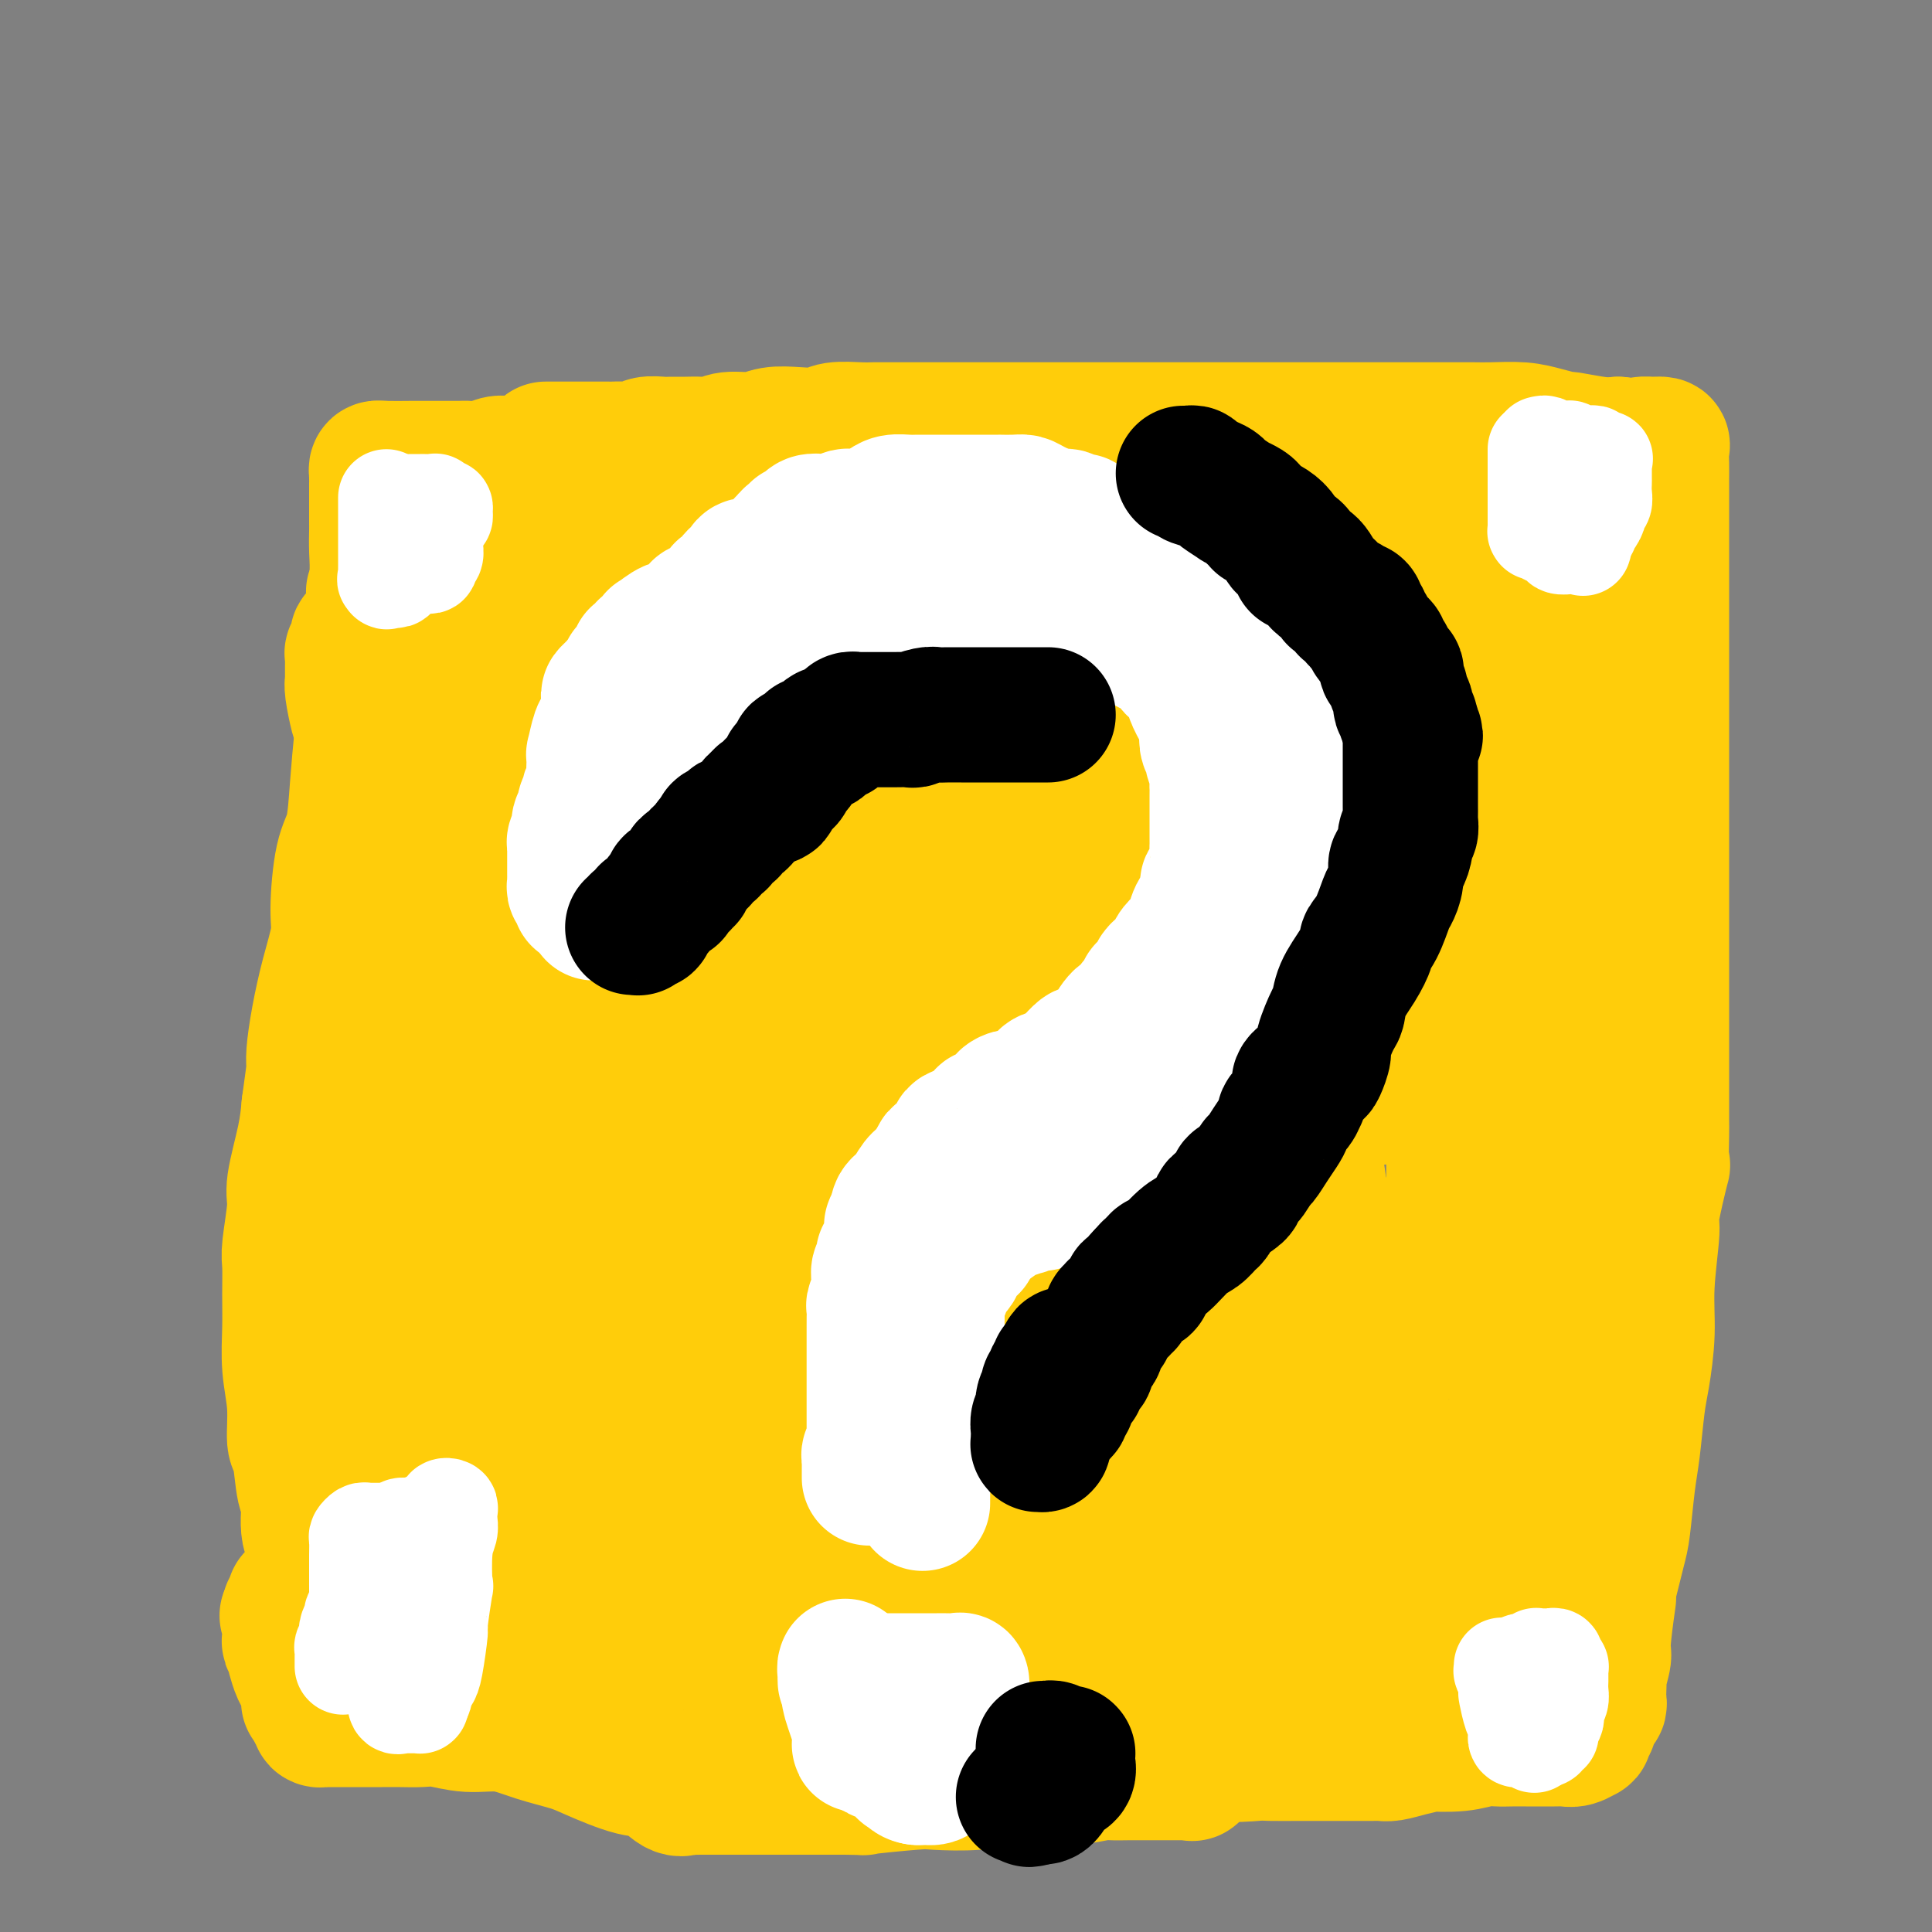 <svg viewBox='0 0 400 400' version='1.1' xmlns='http://www.w3.org/2000/svg' xmlns:xlink='http://www.w3.org/1999/xlink'><rect x="0" y="0" width="400" height="400" fill="#808080" stroke="none"/><g fill='none' stroke='rgb(255,205,10)' stroke-width='28' stroke-linecap='round' stroke-linejoin='round'><path d='M113,93c0.542,-0.000 1.083,-0.000 1,0c-0.083,0.000 -0.791,0.000 0,0c0.791,-0.000 3.080,-0.000 4,0c0.920,0.000 0.469,0.000 1,0c0.531,-0.000 2.042,-0.000 3,0c0.958,0.000 1.363,0.001 2,0c0.637,-0.001 1.506,-0.004 2,0c0.494,0.004 0.611,0.015 1,0c0.389,-0.015 1.048,-0.057 2,0c0.952,0.057 2.197,0.211 3,0c0.803,-0.211 1.162,-0.789 2,-1c0.838,-0.211 2.153,-0.055 3,0c0.847,0.055 1.225,0.011 2,0c0.775,-0.011 1.947,0.012 3,0c1.053,-0.012 1.988,-0.060 3,0c1.012,0.060 2.100,0.226 3,0c0.900,-0.226 1.614,-0.844 3,-1c1.386,-0.156 3.446,0.151 5,0c1.554,-0.151 2.601,-0.758 4,-1c1.399,-0.242 3.151,-0.117 5,0c1.849,0.117 3.796,0.228 5,0c1.204,-0.228 1.666,-0.793 3,-1c1.334,-0.207 3.540,-0.055 5,0c1.460,0.055 2.175,0.015 3,0c0.825,-0.015 1.759,-0.004 3,0c1.241,0.004 2.790,0.001 4,0c1.210,-0.001 2.082,-0.000 3,0c0.918,0.000 1.883,0.000 3,0c1.117,-0.000 2.387,-0.000 4,0c1.613,0.000 3.569,0.000 6,0c2.431,-0.000 5.336,-0.000 7,0c1.664,0.000 2.088,0.000 4,0c1.912,-0.000 5.311,-0.000 9,0c3.689,0.000 7.667,0.000 10,0c2.333,-0.000 3.022,-0.000 6,0c2.978,0.000 8.245,0.000 12,0c3.755,-0.000 6.000,-0.000 8,0c2.000,0.000 3.757,0.000 6,0c2.243,-0.000 4.971,-0.000 7,0c2.029,0.000 3.358,0.000 5,0c1.642,-0.000 3.597,-0.000 5,0c1.403,0.000 2.254,0.000 3,0c0.746,-0.000 1.388,-0.000 2,0c0.612,0.000 1.195,0.000 2,0c0.805,-0.000 1.832,-0.000 3,0c1.168,0.000 2.477,0.000 3,0c0.523,-0.000 0.260,-0.001 1,0c0.740,0.001 2.482,0.003 4,0c1.518,-0.003 2.811,-0.011 4,0c1.189,0.011 2.275,0.040 4,0c1.725,-0.040 4.089,-0.151 6,0c1.911,0.151 3.368,0.562 5,1c1.632,0.438 3.437,0.901 4,1c0.563,0.099 -0.118,-0.166 1,0c1.118,0.166 4.034,0.762 6,1c1.966,0.238 2.983,0.119 4,0'/><path d='M335,92c4.138,0.462 4.482,0.118 5,0c0.518,-0.118 1.211,-0.011 2,0c0.789,0.011 1.676,-0.074 2,0c0.324,0.074 0.087,0.306 0,1c-0.087,0.694 -0.023,1.851 0,3c0.023,1.149 0.006,2.291 0,3c-0.006,0.709 -0.002,0.985 0,2c0.002,1.015 0.000,2.770 0,5c-0.000,2.230 -0.000,4.935 0,7c0.000,2.065 0.000,3.491 0,6c-0.000,2.509 -0.000,6.101 0,8c0.000,1.899 0.000,2.105 0,4c-0.000,1.895 -0.000,5.480 0,8c0.000,2.520 0.000,3.975 0,6c-0.000,2.025 -0.000,4.621 0,7c0.000,2.379 0.000,4.540 0,6c-0.000,1.460 -0.000,2.217 0,5c0.000,2.783 0.000,7.591 0,10c-0.000,2.409 -0.000,2.418 0,3c0.000,0.582 0.000,1.737 0,4c-0.000,2.263 -0.000,5.636 0,8c0.000,2.364 0.000,3.720 0,6c-0.000,2.280 -0.000,5.484 0,7c0.000,1.516 0.000,1.346 0,3c-0.000,1.654 -0.000,5.134 0,7c0.000,1.866 0.000,2.119 0,4c-0.000,1.881 -0.001,5.389 0,7c0.001,1.611 0.002,1.323 0,3c-0.002,1.677 -0.008,5.319 0,7c0.008,1.681 0.031,1.402 0,3c-0.031,1.598 -0.118,5.075 0,6c0.118,0.925 0.439,-0.700 0,1c-0.439,1.700 -1.637,6.727 -2,9c-0.363,2.273 0.110,1.793 0,4c-0.110,2.207 -0.803,7.100 -1,11c-0.197,3.900 0.102,6.807 0,10c-0.102,3.193 -0.605,6.672 -1,9c-0.395,2.328 -0.682,3.505 -1,6c-0.318,2.495 -0.665,6.310 -1,9c-0.335,2.690 -0.657,4.257 -1,7c-0.343,2.743 -0.708,6.662 -1,9c-0.292,2.338 -0.512,3.097 -1,5c-0.488,1.903 -1.244,4.952 -2,8'/><path d='M333,329c-1.637,13.629 -0.228,3.703 0,2c0.228,-1.703 -0.723,4.817 -1,8c-0.277,3.183 0.122,3.027 0,4c-0.122,0.973 -0.764,3.073 -1,4c-0.236,0.927 -0.067,0.679 0,1c0.067,0.321 0.032,1.210 0,2c-0.032,0.790 -0.060,1.481 0,2c0.060,0.519 0.208,0.864 0,1c-0.208,0.136 -0.774,0.061 -1,0c-0.226,-0.061 -0.113,-0.108 0,0c0.113,0.108 0.228,0.373 0,1c-0.228,0.627 -0.797,1.617 -1,2c-0.203,0.383 -0.040,0.158 0,0c0.040,-0.158 -0.042,-0.248 0,0c0.042,0.248 0.209,0.836 0,1c-0.209,0.164 -0.794,-0.096 -1,0c-0.206,0.096 -0.034,0.548 0,1c0.034,0.452 -0.072,0.906 0,1c0.072,0.094 0.321,-0.171 0,0c-0.321,0.171 -1.212,0.778 -2,1c-0.788,0.222 -1.474,0.059 -2,0c-0.526,-0.059 -0.893,-0.016 -2,0c-1.107,0.016 -2.956,0.003 -4,0c-1.044,-0.003 -1.283,0.003 -2,0c-0.717,-0.003 -1.910,-0.015 -3,0c-1.090,0.015 -2.075,0.056 -3,0c-0.925,-0.056 -1.790,-0.208 -3,0c-1.210,0.208 -2.764,0.778 -5,1c-2.236,0.222 -5.152,0.098 -6,0c-0.848,-0.098 0.373,-0.170 0,0c-0.373,0.170 -2.340,0.581 -4,1c-1.660,0.419 -3.013,0.844 -4,1c-0.987,0.156 -1.609,0.042 -2,0c-0.391,-0.042 -0.550,-0.011 -1,0c-0.450,0.011 -1.192,0.003 -2,0c-0.808,-0.003 -1.684,-0.001 -3,0c-1.316,0.001 -3.072,-0.000 -4,0c-0.928,0.000 -1.028,0.002 -2,0c-0.972,-0.002 -2.818,-0.008 -5,0c-2.182,0.008 -4.702,0.032 -6,0c-1.298,-0.032 -1.375,-0.118 -3,0c-1.625,0.118 -4.797,0.441 -7,0c-2.203,-0.441 -3.437,-1.644 -5,-2c-1.563,-0.356 -3.454,0.136 -5,0c-1.546,-0.136 -2.745,-0.901 -5,-2c-2.255,-1.099 -5.565,-2.533 -7,-3c-1.435,-0.467 -0.994,0.033 -2,0c-1.006,-0.033 -3.457,-0.597 -5,-1c-1.543,-0.403 -2.176,-0.644 -3,-1c-0.824,-0.356 -1.837,-0.827 -3,-1c-1.163,-0.173 -2.475,-0.050 -4,0c-1.525,0.050 -3.262,0.025 -5,0'/><path d='M209,353c-7.615,-1.765 -4.652,-1.179 -5,-1c-0.348,0.179 -4.005,-0.049 -6,0c-1.995,0.049 -2.326,0.374 -4,0c-1.674,-0.374 -4.689,-1.448 -7,-2c-2.311,-0.552 -3.918,-0.582 -6,-1c-2.082,-0.418 -4.641,-1.222 -8,-2c-3.359,-0.778 -7.520,-1.528 -10,-2c-2.480,-0.472 -3.278,-0.665 -5,-1c-1.722,-0.335 -4.367,-0.812 -6,-1c-1.633,-0.188 -2.252,-0.088 -3,0c-0.748,0.088 -1.623,0.163 -3,0c-1.377,-0.163 -3.257,-0.566 -5,-1c-1.743,-0.434 -3.350,-0.901 -4,-1c-0.650,-0.099 -0.344,0.169 -1,0c-0.656,-0.169 -2.273,-0.776 -3,-1c-0.727,-0.224 -0.562,-0.064 -1,0c-0.438,0.064 -1.478,0.031 -2,0c-0.522,-0.031 -0.525,-0.061 -1,0c-0.475,0.061 -1.421,0.212 -2,0c-0.579,-0.212 -0.792,-0.788 -1,-1c-0.208,-0.212 -0.410,-0.061 -1,0c-0.590,0.061 -1.566,0.031 -2,0c-0.434,-0.031 -0.325,-0.065 -1,0c-0.675,0.065 -2.134,0.227 -3,0c-0.866,-0.227 -1.140,-0.845 -2,-1c-0.860,-0.155 -2.307,0.151 -3,0c-0.693,-0.151 -0.634,-0.758 -1,-1c-0.366,-0.242 -1.159,-0.117 -2,0c-0.841,0.117 -1.731,0.228 -2,0c-0.269,-0.228 0.083,-0.793 0,-1c-0.083,-0.207 -0.600,-0.056 -1,0c-0.400,0.056 -0.683,0.016 -1,0c-0.317,-0.016 -0.667,-0.008 -1,0c-0.333,0.008 -0.650,0.017 -1,0c-0.350,-0.017 -0.732,-0.061 -1,0c-0.268,0.061 -0.423,0.227 -1,0c-0.577,-0.227 -1.577,-0.845 -2,-1c-0.423,-0.155 -0.270,0.155 -1,0c-0.730,-0.155 -2.344,-0.774 -3,-1c-0.656,-0.226 -0.356,-0.060 -1,0c-0.644,0.060 -2.233,0.012 -3,0c-0.767,-0.012 -0.714,0.011 -1,0c-0.286,-0.011 -0.913,-0.055 -2,0c-1.087,0.055 -2.634,0.211 -3,0c-0.366,-0.211 0.449,-0.789 0,-1c-0.449,-0.211 -2.163,-0.057 -3,0c-0.837,0.057 -0.798,0.015 -1,0c-0.202,-0.015 -0.645,-0.004 -1,0c-0.355,0.004 -0.621,0.001 -1,0c-0.379,-0.001 -0.871,-0.000 -1,0c-0.129,0.000 0.105,0.000 0,0c-0.105,-0.000 -0.550,-0.000 -1,0c-0.450,0.000 -0.904,0.000 -1,0c-0.096,-0.000 0.166,-0.000 0,0c-0.166,0.000 -0.762,0.000 -1,0c-0.238,-0.000 -0.119,-0.000 0,0'/><path d='M77,333c-20.602,-3.090 -6.108,-0.814 -1,0c5.108,0.814 0.830,0.166 -1,0c-1.830,-0.166 -1.211,0.152 -1,0c0.211,-0.152 0.015,-0.773 0,-1c-0.015,-0.227 0.150,-0.061 0,0c-0.150,0.061 -0.613,0.018 -1,0c-0.387,-0.018 -0.696,-0.012 -1,0c-0.304,0.012 -0.604,0.029 -1,0c-0.396,-0.029 -0.889,-0.106 -1,0c-0.111,0.106 0.158,0.394 0,0c-0.158,-0.394 -0.745,-1.470 -1,-2c-0.255,-0.530 -0.178,-0.513 0,-1c0.178,-0.487 0.456,-1.477 0,-2c-0.456,-0.523 -1.647,-0.580 -2,-1c-0.353,-0.420 0.130,-1.202 0,-2c-0.130,-0.798 -0.875,-1.612 -1,-2c-0.125,-0.388 0.370,-0.349 0,-1c-0.370,-0.651 -1.606,-1.991 -2,-4c-0.394,-2.009 0.053,-4.688 0,-6c-0.053,-1.312 -0.606,-1.257 -1,-3c-0.394,-1.743 -0.627,-5.283 -1,-7c-0.373,-1.717 -0.885,-1.612 -1,-3c-0.115,-1.388 0.166,-4.269 0,-7c-0.166,-2.731 -0.778,-5.310 -1,-8c-0.222,-2.690 -0.055,-5.490 0,-8c0.055,-2.510 -0.001,-4.729 0,-7c0.001,-2.271 0.059,-4.595 0,-6c-0.059,-1.405 -0.237,-1.893 0,-4c0.237,-2.107 0.888,-5.833 1,-8c0.112,-2.167 -0.316,-2.776 0,-5c0.316,-2.224 1.376,-6.064 2,-9c0.624,-2.936 0.812,-4.968 1,-7'/><path d='M64,229c0.855,-6.199 0.993,-7.197 1,-8c0.007,-0.803 -0.118,-1.412 0,-3c0.118,-1.588 0.478,-4.154 1,-7c0.522,-2.846 1.204,-5.972 2,-9c0.796,-3.028 1.705,-5.957 2,-8c0.295,-2.043 -0.023,-3.199 0,-6c0.023,-2.801 0.389,-7.246 1,-10c0.611,-2.754 1.469,-3.818 2,-6c0.531,-2.182 0.735,-5.482 1,-9c0.265,-3.518 0.592,-7.252 1,-11c0.408,-3.748 0.898,-7.509 1,-9c0.102,-1.491 -0.183,-0.712 0,-3c0.183,-2.288 0.834,-7.642 1,-10c0.166,-2.358 -0.152,-1.719 0,-3c0.152,-1.281 0.773,-4.482 1,-7c0.227,-2.518 0.061,-4.352 0,-6c-0.061,-1.648 -0.016,-3.109 0,-4c0.016,-0.891 0.004,-1.212 0,-2c-0.004,-0.788 -0.001,-2.043 0,-3c0.001,-0.957 0.000,-1.615 0,-2c-0.000,-0.385 0.000,-0.498 0,-1c-0.000,-0.502 -0.001,-1.392 0,-2c0.001,-0.608 0.003,-0.933 0,-1c-0.003,-0.067 -0.011,0.126 0,0c0.011,-0.126 0.043,-0.570 0,-1c-0.043,-0.430 -0.159,-0.847 0,-1c0.159,-0.153 0.594,-0.041 2,0c1.406,0.041 3.784,0.011 5,0c1.216,-0.011 1.269,-0.003 2,0c0.731,0.003 2.138,0.002 3,0c0.862,-0.002 1.179,-0.004 2,0c0.821,0.004 2.145,0.015 3,0c0.855,-0.015 1.240,-0.057 2,0c0.760,0.057 1.896,0.211 3,0c1.104,-0.211 2.177,-0.789 3,-1c0.823,-0.211 1.396,-0.057 2,0c0.604,0.057 1.240,0.015 2,0c0.760,-0.015 1.646,-0.004 2,0c0.354,0.004 0.177,0.002 0,0'/><path d='M109,96c5.206,-0.464 2.720,-0.124 2,0c-0.720,0.124 0.327,0.033 1,0c0.673,-0.033 0.972,-0.009 1,0c0.028,0.009 -0.214,0.002 0,0c0.214,-0.002 0.885,-0.001 1,0c0.115,0.001 -0.326,0.000 0,0c0.326,-0.000 1.419,-0.000 2,0c0.581,0.000 0.650,0.000 1,0c0.350,-0.000 0.982,-0.000 2,0c1.018,0.000 2.421,0.000 3,0c0.579,-0.000 0.333,-0.000 1,0c0.667,0.000 2.248,0.000 3,0c0.752,-0.000 0.676,-0.000 1,0c0.324,0.000 1.048,0.000 2,0c0.952,-0.000 2.132,-0.000 3,0c0.868,0.000 1.424,0.002 2,0c0.576,-0.002 1.171,-0.007 2,0c0.829,0.007 1.891,0.024 3,0c1.109,-0.024 2.267,-0.091 3,0c0.733,0.091 1.043,0.340 3,1c1.957,0.660 5.562,1.732 8,2c2.438,0.268 3.709,-0.266 5,0c1.291,0.266 2.601,1.333 4,2c1.399,0.667 2.885,0.936 6,1c3.115,0.064 7.858,-0.075 10,0c2.142,0.075 1.682,0.364 4,1c2.318,0.636 7.416,1.620 11,2c3.584,0.380 5.656,0.158 8,0c2.344,-0.158 4.960,-0.250 6,0c1.040,0.250 0.503,0.842 2,1c1.497,0.158 5.029,-0.116 7,0c1.971,0.116 2.382,0.624 3,1c0.618,0.376 1.442,0.622 3,1c1.558,0.378 3.850,0.890 5,1c1.150,0.110 1.160,-0.182 3,0c1.840,0.182 5.512,0.837 7,1c1.488,0.163 0.793,-0.167 2,0c1.207,0.167 4.318,0.829 6,1c1.682,0.171 1.936,-0.150 3,0c1.064,0.150 2.939,0.773 4,1c1.061,0.227 1.308,0.060 2,0c0.692,-0.060 1.830,-0.012 2,0c0.170,0.012 -0.630,-0.012 0,0c0.630,0.012 2.688,0.059 4,0c1.312,-0.059 1.878,-0.226 3,0c1.122,0.226 2.799,0.844 4,1c1.201,0.156 1.927,-0.151 3,0c1.073,0.151 2.494,0.758 4,1c1.506,0.242 3.099,0.117 4,0c0.901,-0.117 1.111,-0.228 2,0c0.889,0.228 2.458,0.793 3,1c0.542,0.207 0.057,0.055 0,0c-0.057,-0.055 0.315,-0.015 1,0c0.685,0.015 1.685,0.004 2,0c0.315,-0.004 -0.053,-0.001 0,0c0.053,0.001 0.526,0.001 1,0'/><path d='M287,115c18.584,2.011 5.543,0.539 1,0c-4.543,-0.539 -0.587,-0.144 1,0c1.587,0.144 0.806,0.039 1,0c0.194,-0.039 1.362,-0.010 2,0c0.638,0.010 0.747,0.003 1,0c0.253,-0.003 0.649,-0.001 1,0c0.351,0.001 0.656,0.000 1,0c0.344,-0.000 0.726,-0.000 1,0c0.274,0.000 0.439,0.000 1,0c0.561,-0.000 1.517,-0.000 2,0c0.483,0.000 0.494,0.000 1,0c0.506,-0.000 1.506,-0.000 2,0c0.494,0.000 0.481,0.000 1,0c0.519,-0.000 1.571,-0.000 2,0c0.429,0.000 0.235,0.000 1,0c0.765,-0.000 2.491,-0.000 3,0c0.509,0.000 -0.197,0.000 0,0c0.197,-0.000 1.296,0.000 2,0c0.704,-0.000 1.011,-0.000 1,0c-0.011,0.000 -0.340,0.000 0,0c0.340,-0.000 1.348,-0.000 2,0c0.652,0.000 0.949,0.000 1,0c0.051,-0.000 -0.144,-0.000 0,0c0.144,0.000 0.626,0.000 1,0c0.374,-0.000 0.639,-0.000 1,0c0.361,0.000 0.819,0.000 1,0c0.181,-0.000 0.086,-0.000 0,0c-0.086,0.000 -0.164,0.000 0,0c0.164,-0.000 0.570,-0.002 1,0c0.430,0.002 0.886,0.006 1,0c0.114,-0.006 -0.113,-0.023 0,1c0.113,1.023 0.566,3.088 1,4c0.434,0.912 0.848,0.673 1,2c0.152,1.327 0.041,4.221 0,6c-0.041,1.779 -0.011,2.444 0,4c0.011,1.556 0.003,4.005 0,7c-0.003,2.995 -0.001,6.537 0,9c0.001,2.463 0.000,3.846 0,7c-0.000,3.154 -0.000,8.080 0,11c0.000,2.920 0.000,3.834 0,5c-0.000,1.166 -0.000,2.583 0,4'/><path d='M322,175c0.163,9.382 0.072,5.336 0,5c-0.072,-0.336 -0.124,3.038 0,6c0.124,2.962 0.426,5.512 0,7c-0.426,1.488 -1.578,1.913 -2,3c-0.422,1.087 -0.113,2.836 0,4c0.113,1.164 0.030,1.742 0,3c-0.030,1.258 -0.008,3.195 0,5c0.008,1.805 0.002,3.477 0,5c-0.002,1.523 -0.001,2.897 0,4c0.001,1.103 0.002,1.936 0,3c-0.002,1.064 -0.008,2.359 0,3c0.008,0.641 0.030,0.627 0,1c-0.030,0.373 -0.113,1.132 0,2c0.113,0.868 0.422,1.843 0,3c-0.422,1.157 -1.576,2.494 -2,4c-0.424,1.506 -0.116,3.181 0,4c0.116,0.819 0.042,0.783 0,2c-0.042,1.217 -0.053,3.686 0,6c0.053,2.314 0.168,4.473 0,7c-0.168,2.527 -0.619,5.423 -1,8c-0.381,2.577 -0.690,4.834 -1,7c-0.310,2.166 -0.619,4.240 -1,7c-0.381,2.760 -0.834,6.207 -1,8c-0.166,1.793 -0.044,1.934 0,3c0.044,1.066 0.012,3.057 0,5c-0.012,1.943 -0.003,3.838 0,5c0.003,1.162 0.001,1.590 0,3c-0.001,1.410 -0.001,3.804 0,6c0.001,2.196 0.001,4.196 0,5c-0.001,0.804 -0.004,0.411 0,1c0.004,0.589 0.015,2.160 0,3c-0.015,0.840 -0.056,0.949 0,1c0.056,0.051 0.207,0.044 0,0c-0.207,-0.044 -0.773,-0.123 -1,0c-0.227,0.123 -0.113,0.450 0,1c0.113,0.550 0.227,1.323 0,2c-0.227,0.677 -0.796,1.256 -1,2c-0.204,0.744 -0.044,1.652 0,2c0.044,0.348 -0.030,0.136 0,0c0.030,-0.136 0.164,-0.196 0,0c-0.164,0.196 -0.624,0.648 -1,1c-0.376,0.352 -0.667,0.604 -1,1c-0.333,0.396 -0.707,0.937 -1,1c-0.293,0.063 -0.504,-0.350 -1,0c-0.496,0.350 -1.276,1.464 -2,2c-0.724,0.536 -1.392,0.494 -2,1c-0.608,0.506 -1.155,1.560 -2,2c-0.845,0.440 -1.988,0.265 -3,1c-1.012,0.735 -1.893,2.379 -3,3c-1.107,0.621 -2.441,0.218 -3,1c-0.559,0.782 -0.343,2.749 -1,4c-0.657,1.251 -2.188,1.786 -3,2c-0.812,0.214 -0.906,0.107 -1,0'/><path d='M288,340c-3.935,3.121 -1.771,1.425 -1,1c0.771,-0.425 0.149,0.422 0,1c-0.149,0.578 0.176,0.887 0,1c-0.176,0.113 -0.852,0.030 0,0c0.852,-0.030 3.231,-0.008 5,0c1.769,0.008 2.926,0.002 4,0c1.074,-0.002 2.064,-0.002 3,0c0.936,0.002 1.818,0.005 3,0c1.182,-0.005 2.664,-0.016 3,0c0.336,0.016 -0.473,0.061 0,0c0.473,-0.061 2.227,-0.226 3,0c0.773,0.226 0.563,0.845 1,1c0.437,0.155 1.519,-0.154 2,0c0.481,0.154 0.360,0.772 1,1c0.640,0.228 2.040,0.065 2,0c-0.040,-0.065 -1.520,-0.033 -3,0'/><path d='M311,345c-0.560,0.125 -0.460,0.436 -2,0c-1.540,-0.436 -4.718,-1.619 -6,-2c-1.282,-0.381 -0.666,0.042 -1,0c-0.334,-0.042 -1.616,-0.547 -3,-1c-1.384,-0.453 -2.870,-0.853 -4,-1c-1.130,-0.147 -1.904,-0.039 -3,0c-1.096,0.039 -2.512,0.011 -4,0c-1.488,-0.011 -3.047,-0.003 -5,0c-1.953,0.003 -4.301,0.001 -6,0c-1.699,-0.001 -2.748,-0.000 -4,0c-1.252,0.000 -2.708,0.000 -4,0c-1.292,-0.000 -2.420,0.000 -3,0c-0.580,-0.000 -0.612,-0.000 -1,0c-0.388,0.000 -1.132,0.001 -2,0c-0.868,-0.001 -1.860,-0.004 -3,0c-1.140,0.004 -2.427,0.015 -3,0c-0.573,-0.015 -0.432,-0.057 -1,0c-0.568,0.057 -1.847,0.211 -3,0c-1.153,-0.211 -2.181,-0.789 -3,-1c-0.819,-0.211 -1.427,-0.057 -2,0c-0.573,0.057 -1.109,0.015 -2,0c-0.891,-0.015 -2.138,-0.004 -3,0c-0.862,0.004 -1.339,0.001 -2,0c-0.661,-0.001 -1.505,-0.001 -2,0c-0.495,0.001 -0.641,0.001 -1,0c-0.359,-0.001 -0.930,-0.005 -1,0c-0.070,0.005 0.362,0.018 0,0c-0.362,-0.018 -1.520,-0.066 -2,0c-0.480,0.066 -0.284,0.245 -1,0c-0.716,-0.245 -2.344,-0.914 -3,-1c-0.656,-0.086 -0.339,0.412 -1,0c-0.661,-0.412 -2.300,-1.732 -4,-2c-1.700,-0.268 -3.461,0.517 -5,0c-1.539,-0.517 -2.854,-2.335 -4,-3c-1.146,-0.665 -2.121,-0.178 -3,0c-0.879,0.178 -1.662,0.048 -3,0c-1.338,-0.048 -3.230,-0.013 -4,0c-0.770,0.013 -0.418,0.003 -1,0c-0.582,-0.003 -2.098,-0.001 -3,0c-0.902,0.001 -1.189,0.000 -2,0c-0.811,-0.000 -2.146,-0.000 -3,0c-0.854,0.000 -1.226,0.000 -2,0c-0.774,-0.000 -1.951,-0.000 -3,0c-1.049,0.000 -1.971,0.000 -3,0c-1.029,-0.000 -2.167,-0.000 -3,0c-0.833,0.000 -1.363,0.000 -2,0c-0.637,-0.000 -1.381,-0.000 -2,0c-0.619,0.000 -1.113,0.000 -2,0c-0.887,-0.000 -2.166,0.000 -3,0c-0.834,-0.000 -1.223,-0.000 -2,0c-0.777,0.000 -1.940,0.000 -3,0c-1.060,-0.000 -2.015,-0.000 -3,0c-0.985,0.000 -2.001,0.000 -3,0c-0.999,-0.000 -1.983,-0.000 -3,0c-1.017,0.000 -2.068,0.000 -3,0c-0.932,-0.000 -1.746,-0.000 -3,0c-1.254,0.000 -2.949,0.000 -4,0c-1.051,-0.000 -1.457,-0.001 -2,0c-0.543,0.001 -1.224,0.004 -3,0c-1.776,-0.004 -4.649,-0.015 -6,0c-1.351,0.015 -1.181,0.057 -2,0c-0.819,-0.057 -2.628,-0.211 -4,0c-1.372,0.211 -2.306,0.789 -3,1c-0.694,0.211 -1.148,0.057 -2,0c-0.852,-0.057 -2.100,-0.016 -3,0c-0.900,0.016 -1.450,0.008 -2,0'/><path d='M127,335c-13.956,0.155 -3.847,0.041 -1,0c2.847,-0.041 -1.568,-0.011 -3,0c-1.432,0.011 0.121,0.003 0,0c-0.121,-0.003 -1.914,-0.001 -3,0c-1.086,0.001 -1.464,0.000 -2,0c-0.536,-0.000 -1.229,-0.000 -2,0c-0.771,0.000 -1.620,0.001 -2,0c-0.380,-0.001 -0.291,-0.004 -1,0c-0.709,0.004 -2.218,0.015 -3,0c-0.782,-0.015 -0.839,-0.057 -1,0c-0.161,0.057 -0.428,0.212 -1,0c-0.572,-0.212 -1.449,-0.791 -2,-1c-0.551,-0.209 -0.777,-0.048 -1,0c-0.223,0.048 -0.444,-0.015 -1,0c-0.556,0.015 -1.449,0.109 -2,0c-0.551,-0.109 -0.761,-0.421 -1,-1c-0.239,-0.579 -0.507,-1.423 -1,-2c-0.493,-0.577 -1.211,-0.886 -2,-1c-0.789,-0.114 -1.650,-0.034 -2,0c-0.350,0.034 -0.189,0.023 0,0c0.189,-0.023 0.406,-0.058 0,0c-0.406,0.058 -1.435,0.208 -2,0c-0.565,-0.208 -0.664,-0.773 -1,-1c-0.336,-0.227 -0.908,-0.117 -1,0c-0.092,0.117 0.295,0.242 0,0c-0.295,-0.242 -1.272,-0.849 -2,-1c-0.728,-0.151 -1.208,0.156 -2,0c-0.792,-0.156 -1.898,-0.774 -3,-1c-1.102,-0.226 -2.202,-0.061 -3,0c-0.798,0.061 -1.294,0.017 -2,0c-0.706,-0.017 -1.621,-0.005 -2,0c-0.379,0.005 -0.223,0.005 -1,0c-0.777,-0.005 -2.488,-0.015 -3,0c-0.512,0.015 0.174,0.056 0,0c-0.174,-0.056 -1.207,-0.208 -2,0c-0.793,0.208 -1.345,0.778 -2,1c-0.655,0.222 -1.414,0.098 -2,0c-0.586,-0.098 -0.998,-0.170 -1,0c-0.002,0.170 0.407,0.581 0,1c-0.407,0.419 -1.630,0.844 -2,1c-0.370,0.156 0.112,0.042 0,0c-0.112,-0.042 -0.819,-0.012 -1,0c-0.181,0.012 0.163,0.007 0,0c-0.163,-0.007 -0.832,-0.016 -1,0c-0.168,0.016 0.165,0.056 0,0c-0.165,-0.056 -0.828,-0.208 -1,0c-0.172,0.208 0.146,0.777 0,1c-0.146,0.223 -0.757,0.101 -1,0c-0.243,-0.101 -0.117,-0.182 0,0c0.117,0.182 0.224,0.626 0,1c-0.224,0.374 -0.778,0.678 -1,1c-0.222,0.322 -0.111,0.661 0,1'/><path d='M60,334c-1.083,0.941 -0.290,0.295 0,0c0.290,-0.295 0.078,-0.238 0,0c-0.078,0.238 -0.021,0.659 0,1c0.021,0.341 0.005,0.603 0,1c-0.005,0.397 0.003,0.927 0,1c-0.003,0.073 -0.015,-0.313 0,0c0.015,0.313 0.056,1.325 0,2c-0.056,0.675 -0.208,1.015 0,1c0.208,-0.015 0.776,-0.383 1,0c0.224,0.383 0.102,1.516 0,2c-0.102,0.484 -0.185,0.317 0,1c0.185,0.683 0.638,2.215 1,3c0.362,0.785 0.632,0.824 1,1c0.368,0.176 0.835,0.491 1,1c0.165,0.509 0.030,1.212 0,2c-0.030,0.788 0.045,1.660 0,2c-0.045,0.340 -0.209,0.147 0,0c0.209,-0.147 0.792,-0.247 1,0c0.208,0.247 0.041,0.840 0,1c-0.041,0.160 0.046,-0.115 0,0c-0.046,0.115 -0.223,0.619 0,1c0.223,0.381 0.847,0.638 1,1c0.153,0.362 -0.163,0.829 0,1c0.163,0.171 0.806,0.046 1,0c0.194,-0.046 -0.063,-0.012 0,0c0.063,0.012 0.444,0.003 1,0c0.556,-0.003 1.288,-0.001 2,0c0.712,0.001 1.404,0.000 2,0c0.596,-0.000 1.096,0.000 2,0c0.904,-0.000 2.210,-0.001 3,0c0.790,0.001 1.062,0.005 2,0c0.938,-0.005 2.542,-0.017 4,0c1.458,0.017 2.771,0.063 4,0c1.229,-0.063 2.373,-0.235 4,0c1.627,0.235 3.736,0.876 6,1c2.264,0.124 4.681,-0.271 7,0c2.319,0.271 4.538,1.208 7,2c2.462,0.792 5.167,1.439 7,2c1.833,0.561 2.796,1.036 5,2c2.204,0.964 5.651,2.416 8,3c2.349,0.584 3.601,0.300 5,1c1.399,0.700 2.944,2.384 4,3c1.056,0.616 1.622,0.165 2,0c0.378,-0.165 0.568,-0.044 1,0c0.432,0.044 1.105,0.012 2,0c0.895,-0.012 2.013,-0.003 3,0c0.987,0.003 1.842,0.001 4,0c2.158,-0.001 5.620,-0.000 8,0c2.380,0.000 3.680,0.000 6,0c2.320,-0.000 5.660,-0.000 9,0'/><path d='M175,370c5.766,0.060 2.681,0.208 4,0c1.319,-0.208 7.043,-0.774 10,-1c2.957,-0.226 3.148,-0.113 5,0c1.852,0.113 5.366,0.226 8,0c2.634,-0.226 4.390,-0.792 5,-1c0.610,-0.208 0.076,-0.060 1,0c0.924,0.060 3.306,0.030 5,0c1.694,-0.030 2.701,-0.061 4,0c1.299,0.061 2.889,0.212 5,0c2.111,-0.212 4.742,-0.789 6,-1c1.258,-0.211 1.143,-0.057 2,0c0.857,0.057 2.687,0.015 4,0c1.313,-0.015 2.110,-0.004 3,0c0.890,0.004 1.874,0.001 3,0c1.126,-0.001 2.393,-0.001 3,0c0.607,0.001 0.553,0.002 1,0c0.447,-0.002 1.395,-0.007 2,0c0.605,0.007 0.868,0.025 1,0c0.132,-0.025 0.134,-0.092 0,0c-0.134,0.092 -0.402,0.343 0,0c0.402,-0.343 1.475,-1.279 2,-2c0.525,-0.721 0.503,-1.229 1,-2c0.497,-0.771 1.515,-1.807 3,-4c1.485,-2.193 3.438,-5.542 5,-8c1.562,-2.458 2.732,-4.024 4,-6c1.268,-1.976 2.634,-4.360 4,-7c1.366,-2.640 2.733,-5.534 4,-8c1.267,-2.466 2.433,-4.503 3,-6c0.567,-1.497 0.534,-2.454 1,-4c0.466,-1.546 1.432,-3.682 2,-5c0.568,-1.318 0.740,-1.817 1,-3c0.260,-1.183 0.608,-3.049 1,-5c0.392,-1.951 0.826,-3.986 1,-5c0.174,-1.014 0.087,-1.007 0,-1'/><path d='M279,301c2.060,-5.832 0.710,-1.911 1,-2c0.290,-0.089 2.218,-4.186 3,-6c0.782,-1.814 0.416,-1.344 1,-3c0.584,-1.656 2.116,-5.438 3,-7c0.884,-1.562 1.120,-0.904 2,-2c0.880,-1.096 2.403,-3.946 3,-6c0.597,-2.054 0.269,-3.314 1,-5c0.731,-1.686 2.521,-3.800 3,-5c0.479,-1.200 -0.352,-1.486 0,-3c0.352,-1.514 1.887,-4.255 3,-6c1.113,-1.745 1.805,-2.494 2,-3c0.195,-0.506 -0.105,-0.770 0,-2c0.105,-1.230 0.617,-3.427 1,-5c0.383,-1.573 0.639,-2.522 1,-3c0.361,-0.478 0.829,-0.486 1,-1c0.171,-0.514 0.046,-1.533 0,-2c-0.046,-0.467 -0.012,-0.383 0,-1c0.012,-0.617 0.003,-1.934 0,-3c-0.003,-1.066 -0.001,-1.880 0,-3c0.001,-1.120 0.000,-2.545 0,-4c-0.000,-1.455 -0.000,-2.938 0,-4c0.000,-1.062 0.000,-1.701 0,-3c-0.000,-1.299 -0.000,-3.256 0,-5c0.000,-1.744 0.000,-3.276 0,-4c-0.000,-0.724 -0.000,-0.642 0,-1c0.000,-0.358 0.000,-1.156 0,-2c-0.000,-0.844 -0.000,-1.734 0,-3c0.000,-1.266 0.000,-2.906 0,-4c-0.000,-1.094 -0.000,-1.640 0,-2c0.000,-0.360 0.000,-0.532 0,-1c-0.000,-0.468 -0.000,-1.231 0,-2c0.000,-0.769 0.000,-1.543 0,-2c-0.000,-0.457 -0.000,-0.597 0,-1c0.000,-0.403 0.000,-1.067 0,-2c-0.000,-0.933 -0.000,-2.133 0,-3c0.000,-0.867 0.000,-1.402 0,-2c-0.000,-0.598 -0.000,-1.261 0,-2c0.000,-0.739 0.000,-1.554 0,-2c-0.000,-0.446 -0.000,-0.522 0,-1c0.000,-0.478 0.000,-1.356 0,-2c-0.000,-0.644 -0.000,-1.053 0,-1c0.000,0.053 0.000,0.569 0,0c-0.000,-0.569 -0.000,-2.224 0,-3c0.000,-0.776 0.000,-0.674 0,-1c-0.000,-0.326 -0.001,-1.079 0,-2c0.001,-0.921 0.004,-2.008 0,-3c-0.004,-0.992 -0.015,-1.889 0,-3c0.015,-1.111 0.055,-2.437 0,-4c-0.055,-1.563 -0.207,-3.365 0,-5c0.207,-1.635 0.772,-3.103 1,-5c0.228,-1.897 0.117,-4.222 0,-6c-0.117,-1.778 -0.242,-3.009 0,-4c0.242,-0.991 0.849,-1.740 1,-3c0.151,-1.260 -0.156,-3.029 0,-4c0.156,-0.971 0.773,-1.143 1,-2c0.227,-0.857 0.062,-2.400 0,-3c-0.062,-0.600 -0.022,-0.257 0,0c0.022,0.257 0.027,0.430 0,0c-0.027,-0.430 -0.084,-1.462 0,-2c0.084,-0.538 0.310,-0.582 0,-1c-0.310,-0.418 -1.155,-1.209 -2,-2'/><path d='M305,127c-0.554,-17.647 -2.438,-5.264 -4,-1c-1.562,4.264 -2.800,0.411 -5,-1c-2.200,-1.411 -5.362,-0.378 -7,0c-1.638,0.378 -1.752,0.101 -3,0c-1.248,-0.101 -3.630,-0.027 -6,0c-2.370,0.027 -4.726,0.007 -7,0c-2.274,-0.007 -4.464,-0.002 -7,0c-2.536,0.002 -5.416,0.001 -8,0c-2.584,-0.001 -4.871,-0.000 -7,0c-2.129,0.000 -4.098,0.000 -6,0c-1.902,-0.000 -3.736,-0.000 -5,0c-1.264,0.000 -1.957,0.000 -3,0c-1.043,-0.000 -2.434,0.000 -3,0c-0.566,-0.000 -0.305,-0.000 -1,0c-0.695,0.000 -2.346,0.000 -3,0c-0.654,-0.000 -0.310,-0.000 -1,0c-0.690,0.000 -2.412,0.000 -4,0c-1.588,-0.000 -3.041,-0.001 -4,0c-0.959,0.001 -1.424,0.004 -3,0c-1.576,-0.004 -4.264,-0.015 -7,0c-2.736,0.015 -5.521,0.057 -7,0c-1.479,-0.057 -1.653,-0.211 -3,0c-1.347,0.211 -3.866,0.788 -6,1c-2.134,0.212 -3.884,0.059 -6,0c-2.116,-0.059 -4.597,-0.024 -7,0c-2.403,0.024 -4.727,0.035 -6,0c-1.273,-0.035 -1.496,-0.117 -4,0c-2.504,0.117 -7.290,0.434 -10,0c-2.710,-0.434 -3.343,-1.619 -4,-2c-0.657,-0.381 -1.337,0.041 -3,0c-1.663,-0.041 -4.309,-0.547 -6,-1c-1.691,-0.453 -2.428,-0.853 -3,-1c-0.572,-0.147 -0.978,-0.039 -2,0c-1.022,0.039 -2.661,0.011 -3,0c-0.339,-0.011 0.623,-0.003 0,0c-0.623,0.003 -2.832,0.001 -4,0c-1.168,-0.001 -1.297,-0.000 -2,0c-0.703,0.000 -1.981,0.000 -4,0c-2.019,-0.000 -4.781,-0.000 -7,0c-2.219,0.000 -3.896,0.001 -6,0c-2.104,-0.001 -4.636,-0.004 -6,0c-1.364,0.004 -1.560,0.014 -3,0c-1.440,-0.014 -4.123,-0.054 -6,0c-1.877,0.054 -2.946,0.200 -4,0c-1.054,-0.200 -2.091,-0.746 -3,-1c-0.909,-0.254 -1.688,-0.215 -2,0c-0.312,0.215 -0.156,0.608 0,1'/><path d='M94,122c-32.642,-0.217 -8.746,1.740 0,3c8.746,1.260 2.344,1.821 0,2c-2.344,0.179 -0.628,-0.026 0,1c0.628,1.026 0.168,3.282 0,4c-0.168,0.718 -0.045,-0.102 0,0c0.045,0.102 0.012,1.127 0,2c-0.012,0.873 -0.003,1.593 0,2c0.003,0.407 0.001,0.499 0,1c-0.001,0.501 -0.000,1.409 0,2c0.000,0.591 0.000,0.864 0,1c-0.000,0.136 -0.000,0.134 0,1c0.000,0.866 0.000,2.598 0,4c-0.000,1.402 -0.000,2.473 0,4c0.000,1.527 0.000,3.510 0,5c-0.000,1.490 -0.000,2.487 0,4c0.000,1.513 0.000,3.541 0,6c-0.000,2.459 -0.000,5.348 0,8c0.000,2.652 0.000,5.067 0,7c-0.000,1.933 -0.000,3.385 0,5c0.000,1.615 0.000,3.393 0,5c-0.000,1.607 -0.000,3.041 0,5c0.000,1.959 0.001,4.442 0,7c-0.001,2.558 -0.003,5.191 0,6c0.003,0.809 0.011,-0.207 0,1c-0.011,1.207 -0.042,4.637 0,7c0.042,2.363 0.155,3.660 0,5c-0.155,1.340 -0.580,2.722 -1,4c-0.420,1.278 -0.834,2.453 -1,5c-0.166,2.547 -0.082,6.466 0,9c0.082,2.534 0.162,3.685 0,5c-0.162,1.315 -0.565,2.796 -1,5c-0.435,2.204 -0.901,5.133 -1,7c-0.099,1.867 0.171,2.674 0,4c-0.171,1.326 -0.782,3.171 -1,4c-0.218,0.829 -0.044,0.641 0,1c0.044,0.359 -0.041,1.265 0,2c0.041,0.735 0.208,1.300 0,2c-0.208,0.700 -0.792,1.535 -1,2c-0.208,0.465 -0.042,0.560 0,1c0.042,0.440 -0.042,1.224 0,2c0.042,0.776 0.208,1.545 0,2c-0.208,0.455 -0.792,0.598 -1,1c-0.208,0.402 -0.042,1.063 0,2c0.042,0.937 -0.042,2.149 0,3c0.042,0.851 0.208,1.340 0,2c-0.208,0.660 -0.792,1.489 -1,2c-0.208,0.511 -0.042,0.703 0,1c0.042,0.297 -0.041,0.699 0,1c0.041,0.301 0.207,0.502 0,1c-0.207,0.498 -0.788,1.292 -1,2c-0.212,0.708 -0.057,1.330 0,2c0.057,0.670 0.015,1.387 0,2c-0.015,0.613 -0.004,1.123 0,2c0.004,0.877 0.001,2.122 0,3c-0.001,0.878 -0.001,1.388 0,2c0.001,0.612 0.004,1.327 0,2c-0.004,0.673 -0.016,1.304 0,2c0.016,0.696 0.061,1.456 0,2c-0.061,0.544 -0.227,0.871 0,1c0.227,0.129 0.848,0.059 1,0c0.152,-0.059 -0.165,-0.109 0,0c0.165,0.109 0.814,0.375 1,1c0.186,0.625 -0.090,1.607 0,2c0.090,0.393 0.545,0.196 1,0'/><path d='M88,311c0.666,3.117 0.831,1.410 1,1c0.169,-0.410 0.343,0.478 1,1c0.657,0.522 1.797,0.680 2,1c0.203,0.320 -0.532,0.804 0,1c0.532,0.196 2.330,0.105 3,0c0.670,-0.105 0.210,-0.224 1,0c0.790,0.224 2.828,0.792 4,1c1.172,0.208 1.477,0.056 2,0c0.523,-0.056 1.264,-0.016 2,0c0.736,0.016 1.468,0.008 3,0c1.532,-0.008 3.863,-0.016 6,0c2.137,0.016 4.080,0.057 5,0c0.920,-0.057 0.817,-0.211 3,0c2.183,0.211 6.653,0.789 10,1c3.347,0.211 5.572,0.057 7,0c1.428,-0.057 2.058,-0.015 3,0c0.942,0.015 2.195,0.004 5,0c2.805,-0.004 7.162,-0.001 9,0c1.838,0.001 1.157,0.000 3,0c1.843,-0.000 6.211,0.000 9,0c2.789,-0.000 3.997,-0.001 5,0c1.003,0.001 1.799,0.002 4,0c2.201,-0.002 5.808,-0.008 8,0c2.192,0.008 2.971,0.030 4,0c1.029,-0.030 2.310,-0.114 3,0c0.690,0.114 0.789,0.424 3,0c2.211,-0.424 6.532,-1.581 9,-2c2.468,-0.419 3.082,-0.098 4,0c0.918,0.098 2.139,-0.026 4,0c1.861,0.026 4.360,0.203 6,0c1.640,-0.203 2.420,-0.786 4,-1c1.580,-0.214 3.961,-0.057 5,0c1.039,0.057 0.738,0.015 2,0c1.262,-0.015 4.089,-0.004 6,0c1.911,0.004 2.908,0.001 4,0c1.092,-0.001 2.281,-0.000 4,0c1.719,0.000 3.969,0.000 6,0c2.031,-0.000 3.842,0.000 5,0c1.158,-0.000 1.663,-0.000 3,0c1.337,0.000 3.507,0.001 5,0c1.493,-0.001 2.309,-0.004 3,0c0.691,0.004 1.258,0.015 2,0c0.742,-0.015 1.660,-0.057 2,0c0.340,0.057 0.102,0.211 1,0c0.898,-0.211 2.930,-0.789 4,-1c1.070,-0.211 1.177,-0.057 2,0c0.823,0.057 2.362,0.015 3,0c0.638,-0.015 0.373,-0.004 1,0c0.627,0.004 2.144,0.001 3,0c0.856,-0.001 1.052,-0.001 1,0c-0.052,0.001 -0.350,0.001 0,0c0.350,-0.001 1.348,-0.003 2,0c0.652,0.003 0.958,0.011 1,0c0.042,-0.011 -0.181,-0.041 0,0c0.181,0.041 0.766,0.155 1,0c0.234,-0.155 0.117,-0.577 0,-1'/><path d='M287,312c24.123,-2.321 6.430,-5.625 0,-7c-6.430,-1.375 -1.597,-0.823 0,-3c1.597,-2.177 -0.043,-7.084 -1,-10c-0.957,-2.916 -1.231,-3.840 -2,-6c-0.769,-2.160 -2.032,-5.556 -3,-9c-0.968,-3.444 -1.639,-6.935 -2,-9c-0.361,-2.065 -0.411,-2.703 -1,-4c-0.589,-1.297 -1.715,-3.253 -2,-5c-0.285,-1.747 0.273,-3.284 0,-5c-0.273,-1.716 -1.378,-3.611 -2,-5c-0.622,-1.389 -0.763,-2.272 -1,-4c-0.237,-1.728 -0.571,-4.302 -1,-6c-0.429,-1.698 -0.952,-2.521 -1,-3c-0.048,-0.479 0.379,-0.614 0,-2c-0.379,-1.386 -1.566,-4.021 -2,-5c-0.434,-0.979 -0.116,-0.300 0,-1c0.116,-0.700 0.030,-2.779 0,-5c-0.030,-2.221 -0.004,-4.585 0,-6c0.004,-1.415 -0.015,-1.880 0,-4c0.015,-2.120 0.064,-5.895 0,-8c-0.064,-2.105 -0.242,-2.539 0,-5c0.242,-2.461 0.905,-6.949 2,-10c1.095,-3.051 2.622,-4.667 3,-6c0.378,-1.333 -0.393,-2.385 0,-4c0.393,-1.615 1.950,-3.794 3,-6c1.050,-2.206 1.591,-4.439 2,-6c0.409,-1.561 0.684,-2.449 1,-3c0.316,-0.551 0.673,-0.764 1,-1c0.327,-0.236 0.623,-0.495 1,-1c0.377,-0.505 0.833,-1.255 1,-2c0.167,-0.745 0.045,-1.485 0,-2c-0.045,-0.515 -0.012,-0.805 0,-1c0.012,-0.195 0.003,-0.295 0,-1c-0.003,-0.705 -0.001,-2.014 0,-3c0.001,-0.986 0.000,-1.650 0,-2c-0.000,-0.350 -0.000,-0.388 0,-1c0.000,-0.612 -0.000,-1.800 0,-3c0.000,-1.200 0.000,-2.412 0,-3c-0.000,-0.588 -0.001,-0.552 0,-1c0.001,-0.448 0.002,-1.381 0,-2c-0.002,-0.619 -0.009,-0.925 0,-1c0.009,-0.075 0.032,0.082 0,0c-0.032,-0.082 -0.121,-0.404 0,-1c0.121,-0.596 0.450,-1.466 -1,-2c-1.450,-0.534 -4.680,-0.732 -7,-1c-2.320,-0.268 -3.730,-0.608 -6,-1c-2.270,-0.392 -5.401,-0.837 -8,-1c-2.599,-0.163 -4.666,-0.044 -7,0c-2.334,0.044 -4.936,0.012 -7,0c-2.064,-0.012 -3.590,-0.003 -6,0c-2.410,0.003 -5.705,0.002 -9,0'/><path d='M232,135c-8.413,-0.464 -4.445,-0.124 -5,0c-0.555,0.124 -5.631,0.033 -10,0c-4.369,-0.033 -8.030,-0.010 -10,0c-1.970,0.010 -2.250,0.005 -5,0c-2.750,-0.005 -7.970,-0.009 -12,0c-4.030,0.009 -6.870,0.031 -9,0c-2.130,-0.031 -3.550,-0.113 -6,0c-2.450,0.113 -5.931,0.423 -9,0c-3.069,-0.423 -5.725,-1.578 -8,-2c-2.275,-0.422 -4.168,-0.112 -5,0c-0.832,0.112 -0.603,0.026 -2,0c-1.397,-0.026 -4.420,0.007 -6,0c-1.580,-0.007 -1.718,-0.054 -3,0c-1.282,0.054 -3.709,0.211 -6,0c-2.291,-0.211 -4.445,-0.788 -7,-1c-2.555,-0.212 -5.510,-0.057 -8,0c-2.490,0.057 -4.515,0.016 -7,0c-2.485,-0.016 -5.429,-0.008 -8,0c-2.571,0.008 -4.768,0.016 -7,0c-2.232,-0.016 -4.500,-0.057 -6,0c-1.500,0.057 -2.232,0.211 -3,0c-0.768,-0.211 -1.573,-0.789 -3,-1c-1.427,-0.211 -3.476,-0.056 -4,0c-0.524,0.056 0.477,0.014 0,0c-0.477,-0.014 -2.431,-0.000 -3,0c-0.569,0.000 0.247,-0.014 0,0c-0.247,0.014 -1.559,0.054 -2,0c-0.441,-0.054 -0.012,-0.204 0,0c0.012,0.204 -0.393,0.762 -1,1c-0.607,0.238 -1.417,0.158 -2,0c-0.583,-0.158 -0.941,-0.393 -1,0c-0.059,0.393 0.180,1.414 0,2c-0.180,0.586 -0.780,0.738 -1,1c-0.220,0.262 -0.059,0.633 0,1c0.059,0.367 0.015,0.728 0,1c-0.015,0.272 -0.001,0.455 0,1c0.001,0.545 -0.012,1.454 0,2c0.012,0.546 0.049,0.731 0,1c-0.049,0.269 -0.183,0.623 0,2c0.183,1.377 0.684,3.779 1,5c0.316,1.221 0.445,1.263 1,2c0.555,0.737 1.534,2.168 2,3c0.466,0.832 0.420,1.063 1,2c0.580,0.937 1.788,2.579 2,3c0.212,0.421 -0.571,-0.377 0,0c0.571,0.377 2.497,1.931 3,3c0.503,1.069 -0.415,1.652 0,2c0.415,0.348 2.164,0.460 3,1c0.836,0.540 0.759,1.507 1,2c0.241,0.493 0.800,0.511 1,1c0.200,0.489 0.039,1.449 0,2c-0.039,0.551 0.042,0.693 0,1c-0.042,0.307 -0.208,0.777 0,1c0.208,0.223 0.792,0.197 1,0c0.208,-0.197 0.042,-0.566 0,0c-0.042,0.566 0.041,2.068 0,3c-0.041,0.932 -0.207,1.296 0,2c0.207,0.704 0.788,1.749 1,3c0.212,1.251 0.055,2.708 0,4c-0.055,1.292 -0.006,2.418 0,3c0.006,0.582 -0.029,0.620 0,1c0.029,0.380 0.123,1.102 0,3c-0.123,1.898 -0.464,4.971 -1,7c-0.536,2.029 -1.268,3.015 -2,4'/><path d='M87,201c-0.537,2.642 -0.381,3.747 -1,6c-0.619,2.253 -2.013,5.654 -3,8c-0.987,2.346 -1.568,3.639 -2,5c-0.432,1.361 -0.714,2.791 -1,4c-0.286,1.209 -0.576,2.197 -1,5c-0.424,2.803 -0.981,7.421 -2,10c-1.019,2.579 -2.501,3.117 -3,4c-0.499,0.883 -0.015,2.109 0,3c0.015,0.891 -0.440,1.447 -1,3c-0.560,1.553 -1.226,4.104 -2,6c-0.774,1.896 -1.656,3.139 -2,4c-0.344,0.861 -0.151,1.341 0,2c0.151,0.659 0.258,1.495 0,2c-0.258,0.505 -0.882,0.677 -1,1c-0.118,0.323 0.269,0.797 0,1c-0.269,0.203 -1.196,0.136 0,1c1.196,0.864 4.514,2.658 6,4c1.486,1.342 1.139,2.232 3,4c1.861,1.768 5.930,4.415 8,6c2.070,1.585 2.141,2.108 3,3c0.859,0.892 2.505,2.154 4,3c1.495,0.846 2.837,1.278 4,2c1.163,0.722 2.145,1.735 4,3c1.855,1.265 4.582,2.781 6,4c1.418,1.219 1.527,2.141 3,3c1.473,0.859 4.312,1.654 7,2c2.688,0.346 5.227,0.243 7,1c1.773,0.757 2.780,2.375 5,3c2.220,0.625 5.653,0.259 8,0c2.347,-0.259 3.609,-0.409 6,0c2.391,0.409 5.911,1.378 9,2c3.089,0.622 5.748,0.899 7,1c1.252,0.101 1.098,0.027 2,0c0.902,-0.027 2.859,-0.007 4,0c1.141,0.007 1.465,0.002 2,0c0.535,-0.002 1.280,-0.001 2,0c0.720,0.001 1.413,0.000 2,0c0.587,-0.000 1.066,-0.000 2,0c0.934,0.000 2.322,0.000 3,0c0.678,-0.000 0.645,-0.000 1,0c0.355,0.000 1.098,0.000 2,0c0.902,-0.000 1.963,-0.000 3,0c1.037,0.000 2.048,0.000 4,0c1.952,-0.000 4.843,-0.000 7,0c2.157,0.000 3.578,0.000 5,0'/><path d='M197,307c10.987,0.464 3.955,0.124 3,0c-0.955,-0.124 4.167,-0.033 7,0c2.833,0.033 3.378,0.009 4,0c0.622,-0.009 1.322,-0.002 2,0c0.678,0.002 1.336,0.001 2,0c0.664,-0.001 1.335,-0.000 2,0c0.665,0.000 1.326,0.001 2,0c0.674,-0.001 1.362,-0.003 2,0c0.638,0.003 1.226,0.012 3,0c1.774,-0.012 4.735,-0.046 6,0c1.265,0.046 0.834,0.171 2,0c1.166,-0.171 3.929,-0.638 6,-1c2.071,-0.362 3.450,-0.618 5,-1c1.550,-0.382 3.272,-0.891 5,-1c1.728,-0.109 3.461,0.181 5,0c1.539,-0.181 2.882,-0.833 4,-1c1.118,-0.167 2.010,0.151 3,0c0.990,-0.151 2.079,-0.772 3,-1c0.921,-0.228 1.675,-0.065 2,0c0.325,0.065 0.220,0.031 1,0c0.780,-0.031 2.447,-0.061 3,0c0.553,0.061 -0.006,0.212 0,0c0.006,-0.212 0.576,-0.787 1,-1c0.424,-0.213 0.702,-0.064 1,0c0.298,0.064 0.617,0.044 1,0c0.383,-0.044 0.830,-0.110 1,0c0.170,0.110 0.064,0.397 0,0c-0.064,-0.397 -0.086,-1.479 0,-2c0.086,-0.521 0.279,-0.480 0,-1c-0.279,-0.520 -1.031,-1.602 -4,-4c-2.969,-2.398 -8.155,-6.112 -11,-9c-2.845,-2.888 -3.348,-4.949 -5,-7c-1.652,-2.051 -4.453,-4.090 -8,-7c-3.547,-2.910 -7.840,-6.689 -11,-9c-3.160,-2.311 -5.187,-3.155 -6,-4c-0.813,-0.845 -0.411,-1.692 -1,-2c-0.589,-0.308 -2.168,-0.075 -3,0c-0.832,0.075 -0.916,-0.006 -3,0c-2.084,0.006 -6.169,0.099 -8,0c-1.831,-0.099 -1.408,-0.392 -3,0c-1.592,0.392 -5.199,1.467 -10,2c-4.801,0.533 -10.795,0.524 -14,1c-3.205,0.476 -3.622,1.438 -5,2c-1.378,0.562 -3.717,0.724 -5,1c-1.283,0.276 -1.511,0.666 -2,1c-0.489,0.334 -1.240,0.611 -2,1c-0.760,0.389 -1.528,0.889 -2,1c-0.472,0.111 -0.647,-0.166 -1,0c-0.353,0.166 -0.885,0.776 -1,1c-0.115,0.224 0.187,0.064 0,0c-0.187,-0.064 -0.861,-0.031 -1,0c-0.139,0.031 0.258,0.061 0,0c-0.258,-0.061 -1.172,-0.212 -2,0c-0.828,0.212 -1.569,0.788 -2,1c-0.431,0.212 -0.552,0.061 -1,0c-0.448,-0.061 -1.224,-0.030 -2,0'/><path d='M160,267c-4.314,1.254 -2.100,0.389 -2,0c0.100,-0.389 -1.915,-0.300 -3,0c-1.085,0.300 -1.240,0.813 -2,1c-0.760,0.187 -2.127,0.049 -3,0c-0.873,-0.049 -1.254,-0.009 -2,0c-0.746,0.009 -1.858,-0.011 -3,0c-1.142,0.011 -2.316,0.055 -3,0c-0.684,-0.055 -0.878,-0.208 -2,0c-1.122,0.208 -3.170,0.777 -4,1c-0.830,0.223 -0.441,0.102 -1,0c-0.559,-0.102 -2.064,-0.183 -3,0c-0.936,0.183 -1.302,0.630 -2,1c-0.698,0.370 -1.728,0.662 -3,1c-1.272,0.338 -2.787,0.720 -4,1c-1.213,0.280 -2.124,0.457 -3,1c-0.876,0.543 -1.717,1.452 -3,2c-1.283,0.548 -3.010,0.734 -4,1c-0.990,0.266 -1.245,0.611 -2,1c-0.755,0.389 -2.010,0.822 -3,1c-0.990,0.178 -1.715,0.099 -2,0c-0.285,-0.099 -0.129,-0.220 0,0c0.129,0.220 0.231,0.781 0,1c-0.231,0.219 -0.797,0.097 -1,0c-0.203,-0.097 -0.044,-0.170 0,0c0.044,0.170 -0.026,0.581 0,1c0.026,0.419 0.148,0.844 0,1c-0.148,0.156 -0.565,0.042 -1,0c-0.435,-0.042 -0.887,-0.013 -1,0c-0.113,0.013 0.114,0.010 0,0c-0.114,-0.010 -0.568,-0.028 -1,0c-0.432,0.028 -0.841,0.100 -1,0c-0.159,-0.100 -0.068,-0.374 0,-1c0.068,-0.626 0.111,-1.605 0,-2c-0.111,-0.395 -0.378,-0.206 0,-1c0.378,-0.794 1.400,-2.572 2,-4c0.600,-1.428 0.780,-2.507 1,-4c0.220,-1.493 0.482,-3.399 1,-6c0.518,-2.601 1.293,-5.898 2,-8c0.707,-2.102 1.348,-3.009 2,-5c0.652,-1.991 1.316,-5.066 2,-8c0.684,-2.934 1.388,-5.727 2,-8c0.612,-2.273 1.134,-4.027 2,-8c0.866,-3.973 2.078,-10.166 3,-15c0.922,-4.834 1.553,-8.310 2,-11c0.447,-2.690 0.708,-4.595 1,-6c0.292,-1.405 0.614,-2.310 1,-3c0.386,-0.690 0.834,-1.166 1,-2c0.166,-0.834 0.048,-2.026 0,-3c-0.048,-0.974 -0.027,-1.731 0,-2c0.027,-0.269 0.059,-0.049 0,-1c-0.059,-0.951 -0.209,-3.072 0,-4c0.209,-0.928 0.778,-0.661 1,-1c0.222,-0.339 0.098,-1.284 0,-2c-0.098,-0.716 -0.171,-1.205 0,-2c0.171,-0.795 0.585,-1.898 1,-3'/><path d='M125,171c3.653,-17.093 0.787,-6.324 0,-3c-0.787,3.324 0.507,-0.796 1,-3c0.493,-2.204 0.185,-2.492 0,-3c-0.185,-0.508 -0.246,-1.236 0,-2c0.246,-0.764 0.798,-1.563 1,-2c0.202,-0.437 0.054,-0.512 0,-1c-0.054,-0.488 -0.016,-1.387 0,-2c0.016,-0.613 0.008,-0.938 0,-1c-0.008,-0.062 -0.016,0.138 0,0c0.016,-0.138 0.057,-0.614 0,-1c-0.057,-0.386 -0.212,-0.682 0,-1c0.212,-0.318 0.793,-0.659 1,-1c0.207,-0.341 0.041,-0.683 0,-1c-0.041,-0.317 0.041,-0.610 0,-1c-0.041,-0.390 -0.207,-0.879 0,-1c0.207,-0.121 0.788,0.125 1,0c0.212,-0.125 0.057,-0.621 0,-1c-0.057,-0.379 -0.014,-0.641 0,-1c0.014,-0.359 0.001,-0.814 0,-1c-0.001,-0.186 0.010,-0.102 0,0c-0.010,0.102 -0.041,0.222 0,0c0.041,-0.222 0.154,-0.785 0,-1c-0.154,-0.215 -0.573,-0.082 -1,0c-0.427,0.082 -0.860,0.113 -1,0c-0.140,-0.113 0.014,-0.370 -1,-1c-1.014,-0.630 -3.197,-1.633 -5,-2c-1.803,-0.367 -3.228,-0.098 -5,0c-1.772,0.098 -3.893,0.027 -5,0c-1.107,-0.027 -1.199,-0.008 -2,0c-0.801,0.008 -2.309,0.006 -3,0c-0.691,-0.006 -0.563,-0.016 -1,0c-0.437,0.016 -1.438,0.059 -2,0c-0.562,-0.059 -0.687,-0.220 -1,0c-0.313,0.220 -0.816,0.822 -1,1c-0.184,0.178 -0.049,-0.067 0,0c0.049,0.067 0.014,0.444 0,1c-0.014,0.556 -0.006,1.289 0,2c0.006,0.711 0.010,1.401 0,2c-0.010,0.599 -0.033,1.106 0,2c0.033,0.894 0.121,2.173 0,3c-0.121,0.827 -0.452,1.202 0,2c0.452,0.798 1.688,2.018 2,3c0.312,0.982 -0.301,1.726 0,3c0.301,1.274 1.514,3.078 2,4c0.486,0.922 0.243,0.961 0,1'/><path d='M105,165c0.839,3.676 0.936,1.864 1,2c0.064,0.136 0.093,2.218 2,7c1.907,4.782 5.691,12.262 7,15c1.309,2.738 0.144,0.733 0,0c-0.144,-0.733 0.735,-0.196 1,0c0.265,0.196 -0.084,0.050 0,0c0.084,-0.050 0.599,-0.006 1,0c0.401,0.006 0.686,-0.027 1,0c0.314,0.027 0.655,0.113 1,0c0.345,-0.113 0.694,-0.424 1,-1c0.306,-0.576 0.571,-1.417 1,-2c0.429,-0.583 1.024,-0.906 2,-2c0.976,-1.094 2.335,-2.957 3,-4c0.665,-1.043 0.636,-1.266 1,-2c0.364,-0.734 1.121,-1.980 2,-3c0.879,-1.020 1.880,-1.813 3,-3c1.120,-1.187 2.359,-2.769 4,-4c1.641,-1.231 3.684,-2.111 5,-3c1.316,-0.889 1.907,-1.785 4,-4c2.093,-2.215 5.689,-5.748 7,-7c1.311,-1.252 0.336,-0.223 1,-1c0.664,-0.777 2.966,-3.360 5,-5c2.034,-1.640 3.801,-2.337 5,-3c1.199,-0.663 1.831,-1.292 3,-2c1.169,-0.708 2.877,-1.496 4,-2c1.123,-0.504 1.662,-0.723 2,-1c0.338,-0.277 0.476,-0.613 1,-1c0.524,-0.387 1.436,-0.825 2,-1c0.564,-0.175 0.782,-0.088 1,0'/><path d='M176,138c0.780,0.000 1.560,0.000 2,0c0.440,-0.000 0.540,-0.000 1,0c0.460,0.000 1.278,0.000 2,0c0.722,-0.000 1.347,-0.000 2,0c0.653,0.000 1.334,0.000 2,0c0.666,-0.000 1.316,-0.001 2,0c0.684,0.001 1.400,0.002 2,0c0.600,-0.002 1.083,-0.009 2,0c0.917,0.009 2.269,0.033 3,0c0.731,-0.033 0.841,-0.123 2,0c1.159,0.123 3.368,0.459 5,1c1.632,0.541 2.686,1.285 4,2c1.314,0.715 2.886,1.400 4,2c1.114,0.600 1.769,1.116 3,2c1.231,0.884 3.037,2.135 5,3c1.963,0.865 4.082,1.344 6,2c1.918,0.656 3.637,1.488 4,2c0.363,0.512 -0.628,0.705 0,1c0.628,0.295 2.874,0.691 4,1c1.126,0.309 1.133,0.532 2,1c0.867,0.468 2.595,1.182 4,2c1.405,0.818 2.487,1.740 3,2c0.513,0.260 0.456,-0.140 1,0c0.544,0.140 1.687,0.822 2,1c0.313,0.178 -0.205,-0.148 0,0c0.205,0.148 1.132,0.771 2,1c0.868,0.229 1.677,0.066 2,0c0.323,-0.066 0.162,-0.033 0,0'/><path d='M257,148c0.754,0.213 1.509,0.425 2,1c0.491,0.575 0.719,1.512 1,2c0.281,0.488 0.613,0.529 1,1c0.387,0.471 0.827,1.374 2,3c1.173,1.626 3.078,3.975 4,5c0.922,1.025 0.863,0.727 1,1c0.137,0.273 0.472,1.116 2,3c1.528,1.884 4.250,4.807 6,7c1.750,2.193 2.527,3.656 3,5c0.473,1.344 0.642,2.569 2,4c1.358,1.431 3.904,3.070 5,4c1.096,0.930 0.742,1.153 1,2c0.258,0.847 1.127,2.318 2,3c0.873,0.682 1.751,0.576 2,1c0.249,0.424 -0.132,1.378 0,2c0.132,0.622 0.778,0.910 1,1c0.222,0.090 0.019,-0.019 0,0c-0.019,0.019 0.146,0.166 1,1c0.854,0.834 2.399,2.354 3,3c0.601,0.646 0.260,0.417 0,1c-0.260,0.583 -0.437,1.977 0,3c0.437,1.023 1.490,1.674 2,2c0.510,0.326 0.476,0.326 1,1c0.524,0.674 1.604,2.022 2,3c0.396,0.978 0.106,1.586 0,2c-0.106,0.414 -0.028,0.635 0,1c0.028,0.365 0.008,0.873 0,1c-0.008,0.127 -0.002,-0.126 0,0c0.002,0.126 0.001,0.631 0,1c-0.001,0.369 -0.000,0.602 0,1c0.000,0.398 0.000,0.961 0,2c-0.000,1.039 -0.000,2.554 0,4c0.000,1.446 0.000,2.822 0,4c-0.000,1.178 -0.000,2.159 0,3c0.000,0.841 -0.000,1.544 0,3c0.000,1.456 0.000,3.665 0,5c-0.000,1.335 -0.000,1.794 0,3c0.000,1.206 0.000,3.157 0,5c-0.000,1.843 -0.000,3.578 0,4c0.000,0.422 0.001,-0.471 0,0c-0.001,0.471 -0.004,2.304 0,4c0.004,1.696 0.013,3.256 0,4c-0.013,0.744 -0.049,0.672 0,1c0.049,0.328 0.183,1.058 0,2c-0.183,0.942 -0.683,2.098 -1,3c-0.317,0.902 -0.452,1.550 -1,2c-0.548,0.450 -1.510,0.703 -2,1c-0.490,0.297 -0.508,0.640 -1,1c-0.492,0.360 -1.456,0.738 -2,1c-0.544,0.262 -0.666,0.408 -1,1c-0.334,0.592 -0.880,1.629 -1,2c-0.120,0.371 0.186,0.077 0,0c-0.186,-0.077 -0.864,0.062 -1,0c-0.136,-0.062 0.271,-0.324 0,0c-0.271,0.324 -1.220,1.236 -2,2c-0.780,0.764 -1.390,1.382 -2,2'/><path d='M287,272c-2.256,2.424 -0.896,0.984 -1,1c-0.104,0.016 -1.671,1.489 -3,3c-1.329,1.511 -2.421,3.061 -4,4c-1.579,0.939 -3.644,1.266 -5,2c-1.356,0.734 -2.004,1.875 -3,3c-0.996,1.125 -2.342,2.233 -3,3c-0.658,0.767 -0.628,1.193 -1,2c-0.372,0.807 -1.145,1.995 -2,3c-0.855,1.005 -1.791,1.828 -2,2c-0.209,0.172 0.309,-0.308 0,0c-0.309,0.308 -1.444,1.403 -2,2c-0.556,0.597 -0.534,0.696 -1,1c-0.466,0.304 -1.420,0.814 -2,1c-0.580,0.186 -0.786,0.050 -1,0c-0.214,-0.050 -0.435,-0.013 -1,0c-0.565,0.013 -1.473,0.004 -2,0c-0.527,-0.004 -0.672,-0.001 -1,0c-0.328,0.001 -0.841,0.000 -1,0c-0.159,-0.000 0.034,-0.000 0,0c-0.034,0.000 -0.295,0.001 -1,0c-0.705,-0.001 -1.854,-0.002 -3,0c-1.146,0.002 -2.290,0.007 -3,0c-0.710,-0.007 -0.987,-0.026 -2,0c-1.013,0.026 -2.763,0.098 -6,0c-3.237,-0.098 -7.960,-0.366 -10,-1c-2.040,-0.634 -1.397,-1.634 -2,-2c-0.603,-0.366 -2.452,-0.098 -4,0c-1.548,0.098 -2.797,0.026 -4,0c-1.203,-0.026 -2.362,-0.006 -3,0c-0.638,0.006 -0.755,-0.002 -1,0c-0.245,0.002 -0.619,0.015 -1,0c-0.381,-0.015 -0.771,-0.057 -1,0c-0.229,0.057 -0.299,0.211 -1,0c-0.701,-0.211 -2.033,-0.789 -3,-1c-0.967,-0.211 -1.569,-0.056 -2,0c-0.431,0.056 -0.693,0.012 -1,0c-0.307,-0.012 -0.661,0.008 -1,0c-0.339,-0.008 -0.664,-0.043 -1,0c-0.336,0.043 -0.683,0.163 -1,0c-0.317,-0.163 -0.605,-0.609 -1,-1c-0.395,-0.391 -0.897,-0.725 -2,-1c-1.103,-0.275 -2.807,-0.489 -5,-1c-2.193,-0.511 -4.876,-1.317 -7,-2c-2.124,-0.683 -3.690,-1.243 -6,-2c-2.310,-0.757 -5.363,-1.709 -8,-2c-2.637,-0.291 -4.856,0.081 -7,0c-2.144,-0.081 -4.213,-0.614 -6,-1c-1.787,-0.386 -3.292,-0.625 -4,-1c-0.708,-0.375 -0.618,-0.885 -1,-1c-0.382,-0.115 -1.237,0.165 -2,0c-0.763,-0.165 -1.433,-0.776 -2,-1c-0.567,-0.224 -1.030,-0.060 -1,0c0.030,0.060 0.555,0.016 0,0c-0.555,-0.016 -2.188,-0.004 -3,0c-0.812,0.004 -0.803,0.001 -1,0c-0.197,-0.001 -0.598,-0.001 -1,0'/><path d='M144,282c-9.819,-2.476 -5.866,-2.166 -5,-2c0.866,0.166 -1.354,0.188 -3,0c-1.646,-0.188 -2.717,-0.586 -4,-1c-1.283,-0.414 -2.777,-0.843 -4,-1c-1.223,-0.157 -2.174,-0.043 -3,0c-0.826,0.043 -1.527,0.014 -2,0c-0.473,-0.014 -0.719,-0.015 -1,0c-0.281,0.015 -0.596,0.045 -1,0c-0.404,-0.045 -0.896,-0.166 -1,0c-0.104,0.166 0.180,0.619 0,1c-0.180,0.381 -0.824,0.691 -1,1c-0.176,0.309 0.115,0.619 0,1c-0.115,0.381 -0.635,0.834 -1,1c-0.365,0.166 -0.576,0.044 0,0c0.576,-0.044 1.939,-0.012 4,0c2.061,0.012 4.821,0.003 7,0c2.179,-0.003 3.777,0.000 5,0c1.223,-0.000 2.069,-0.003 5,0c2.931,0.003 7.946,0.012 10,0c2.054,-0.012 1.147,-0.045 3,0c1.853,0.045 6.467,0.170 10,0c3.533,-0.170 5.986,-0.633 8,-1c2.014,-0.367 3.587,-0.638 6,-1c2.413,-0.362 5.664,-0.815 7,-1c1.336,-0.185 0.758,-0.102 2,0c1.242,0.102 4.304,0.224 7,0c2.696,-0.224 5.026,-0.792 6,-1c0.974,-0.208 0.593,-0.056 2,0c1.407,0.056 4.604,0.015 7,0c2.396,-0.015 3.993,-0.004 6,0c2.007,0.004 4.426,0.001 6,0c1.574,-0.001 2.304,-0.000 4,0c1.696,0.000 4.357,0.000 6,0c1.643,-0.000 2.268,0.000 3,0c0.732,-0.000 1.570,-0.001 2,0c0.430,0.001 0.453,0.003 1,0c0.547,-0.003 1.619,-0.012 2,0c0.381,0.012 0.069,0.043 0,0c-0.069,-0.043 0.103,-0.161 1,0c0.897,0.161 2.519,0.600 2,0c-0.519,-0.600 -3.178,-2.238 -5,-3c-1.822,-0.762 -2.806,-0.646 -5,-1c-2.194,-0.354 -5.597,-1.177 -9,-2'/><path d='M221,272c-3.943,-1.051 -5.301,-0.677 -7,-1c-1.699,-0.323 -3.738,-1.343 -7,-2c-3.262,-0.657 -7.747,-0.949 -10,-1c-2.253,-0.051 -2.274,0.141 -4,0c-1.726,-0.141 -5.159,-0.615 -8,-1c-2.841,-0.385 -5.091,-0.679 -7,-1c-1.909,-0.321 -3.476,-0.667 -6,-1c-2.524,-0.333 -6.005,-0.652 -8,-1c-1.995,-0.348 -2.506,-0.723 -4,-1c-1.494,-0.277 -3.972,-0.455 -6,-1c-2.028,-0.545 -3.606,-1.455 -5,-2c-1.394,-0.545 -2.604,-0.724 -4,-1c-1.396,-0.276 -2.979,-0.648 -4,-1c-1.021,-0.352 -1.481,-0.683 -2,-1c-0.519,-0.317 -1.096,-0.620 -2,-1c-0.904,-0.380 -2.136,-0.838 -3,-1c-0.864,-0.162 -1.359,-0.029 -2,0c-0.641,0.029 -1.428,-0.045 -2,0c-0.572,0.045 -0.928,0.208 -1,0c-0.072,-0.208 0.140,-0.788 0,-1c-0.140,-0.212 -0.633,-0.057 -1,0c-0.367,0.057 -0.608,0.015 -1,0c-0.392,-0.015 -0.934,-0.004 -1,0c-0.066,0.004 0.343,0.002 0,0c-0.343,-0.002 -1.440,-0.002 -2,0c-0.560,0.002 -0.585,0.007 -1,0c-0.415,-0.007 -1.222,-0.027 -2,0c-0.778,0.027 -1.528,0.102 -2,0c-0.472,-0.102 -0.666,-0.380 -1,0c-0.334,0.380 -0.806,1.419 -1,1c-0.194,-0.419 -0.109,-2.297 0,-3c0.109,-0.703 0.241,-0.230 1,-2c0.759,-1.770 2.144,-5.784 3,-7c0.856,-1.216 1.182,0.367 2,-1c0.818,-1.367 2.127,-5.684 3,-8c0.873,-2.316 1.310,-2.632 3,-4c1.690,-1.368 4.634,-3.787 7,-7c2.366,-3.213 4.155,-7.221 5,-9c0.845,-1.779 0.747,-1.328 2,-3c1.253,-1.672 3.857,-5.465 6,-9c2.143,-3.535 3.824,-6.810 5,-9c1.176,-2.190 1.848,-3.294 3,-5c1.152,-1.706 2.784,-4.015 4,-6c1.216,-1.985 2.014,-3.648 3,-6c0.986,-2.352 2.159,-5.394 3,-8c0.841,-2.606 1.350,-4.776 2,-6c0.650,-1.224 1.442,-1.503 2,-2c0.558,-0.497 0.881,-1.211 1,-2c0.119,-0.789 0.034,-1.654 0,-2c-0.034,-0.346 -0.017,-0.173 0,0'/><path d='M172,156c2.057,-4.022 1.700,-1.077 2,0c0.300,1.077 1.255,0.288 2,0c0.745,-0.288 1.278,-0.074 2,0c0.722,0.074 1.633,0.008 3,0c1.367,-0.008 3.190,0.043 5,0c1.810,-0.043 3.607,-0.179 5,0c1.393,0.179 2.381,0.674 4,1c1.619,0.326 3.869,0.482 6,1c2.131,0.518 4.142,1.396 6,2c1.858,0.604 3.564,0.932 5,1c1.436,0.068 2.602,-0.124 4,0c1.398,0.124 3.027,0.563 4,1c0.973,0.437 1.290,0.873 2,1c0.710,0.127 1.812,-0.054 3,0c1.188,0.054 2.463,0.342 4,1c1.537,0.658 3.337,1.686 4,2c0.663,0.314 0.189,-0.084 1,0c0.811,0.084 2.905,0.652 4,1c1.095,0.348 1.189,0.477 2,1c0.811,0.523 2.339,1.440 3,2c0.661,0.560 0.454,0.763 1,1c0.546,0.237 1.844,0.509 3,1c1.156,0.491 2.170,1.203 3,2c0.830,0.797 1.475,1.681 2,2c0.525,0.319 0.929,0.075 1,0c0.071,-0.075 -0.192,0.021 0,0c0.192,-0.021 0.840,-0.159 1,0c0.160,0.159 -0.167,0.616 0,1c0.167,0.384 0.829,0.696 1,1c0.171,0.304 -0.150,0.600 0,2c0.150,1.400 0.772,3.904 1,5c0.228,1.096 0.061,0.784 0,2c-0.061,1.216 -0.016,3.959 0,6c0.016,2.041 0.005,3.378 0,5c-0.005,1.622 -0.002,3.528 0,5c0.002,1.472 0.004,2.508 0,4c-0.004,1.492 -0.015,3.439 0,6c0.015,2.561 0.057,5.736 0,10c-0.057,4.264 -0.211,9.615 0,13c0.211,3.385 0.789,4.802 1,6c0.211,1.198 0.057,2.178 0,4c-0.057,1.822 -0.015,4.487 0,6c0.015,1.513 0.004,1.874 0,3c-0.004,1.126 -0.001,3.018 0,4c0.001,0.982 0.000,1.053 0,2c-0.000,0.947 -0.000,2.769 0,4c0.000,1.231 -0.000,1.872 0,3c0.000,1.128 0.001,2.743 0,4c-0.001,1.257 -0.003,2.157 0,3c0.003,0.843 0.011,1.628 0,2c-0.011,0.372 -0.041,0.331 0,1c0.041,0.669 0.155,2.048 0,2c-0.155,-0.048 -0.577,-1.524 -1,-3'/><path d='M256,277c-0.783,13.916 -3.242,-0.795 -6,-8c-2.758,-7.205 -5.816,-6.906 -9,-9c-3.184,-2.094 -6.492,-6.581 -9,-10c-2.508,-3.419 -4.214,-5.770 -6,-8c-1.786,-2.230 -3.651,-4.340 -5,-6c-1.349,-1.660 -2.183,-2.872 -3,-4c-0.817,-1.128 -1.618,-2.174 -2,-3c-0.382,-0.826 -0.345,-1.432 -1,-3c-0.655,-1.568 -2.003,-4.097 -3,-6c-0.997,-1.903 -1.643,-3.180 -2,-4c-0.357,-0.820 -0.425,-1.183 -1,-2c-0.575,-0.817 -1.656,-2.088 -2,-3c-0.344,-0.912 0.047,-1.466 0,-2c-0.047,-0.534 -0.534,-1.050 -1,-2c-0.466,-0.950 -0.910,-2.335 -1,-3c-0.090,-0.665 0.173,-0.611 0,-1c-0.173,-0.389 -0.783,-1.220 -1,-2c-0.217,-0.780 -0.042,-1.508 0,-2c0.042,-0.492 -0.049,-0.747 0,-1c0.049,-0.253 0.238,-0.505 0,-1c-0.238,-0.495 -0.904,-1.232 -1,-2c-0.096,-0.768 0.377,-1.568 0,-2c-0.377,-0.432 -1.602,-0.498 -2,-1c-0.398,-0.502 0.033,-1.440 0,-2c-0.033,-0.560 -0.529,-0.742 -1,-1c-0.471,-0.258 -0.916,-0.594 -1,-1c-0.084,-0.406 0.194,-0.884 0,-1c-0.194,-0.116 -0.860,0.129 -1,0c-0.140,-0.129 0.245,-0.634 0,-1c-0.245,-0.366 -1.120,-0.595 -2,-1c-0.880,-0.405 -1.763,-0.987 -2,-1c-0.237,-0.013 0.174,0.544 0,0c-0.174,-0.544 -0.933,-2.188 -2,-3c-1.067,-0.812 -2.440,-0.792 -3,-1c-0.560,-0.208 -0.305,-0.644 -1,-1c-0.695,-0.356 -2.340,-0.631 -3,-1c-0.660,-0.369 -0.336,-0.830 -1,-1c-0.664,-0.170 -2.317,-0.047 -3,0c-0.683,0.047 -0.395,0.017 -1,0c-0.605,-0.017 -2.101,-0.023 -3,0c-0.899,0.023 -1.200,0.074 -2,0c-0.800,-0.074 -2.098,-0.273 -3,0c-0.902,0.273 -1.407,1.018 -2,2c-0.593,0.982 -1.273,2.201 -2,4c-0.727,1.799 -1.501,4.179 -2,6c-0.499,1.821 -0.724,3.083 -1,5c-0.276,1.917 -0.602,4.490 -1,6c-0.398,1.510 -0.869,1.956 -1,3c-0.131,1.044 0.076,2.685 0,4c-0.076,1.315 -0.436,2.305 -1,3c-0.564,0.695 -1.332,1.097 -2,3c-0.668,1.903 -1.237,5.309 -2,7c-0.763,1.691 -1.720,1.669 -3,3c-1.280,1.331 -2.884,4.016 -4,6c-1.116,1.984 -1.743,3.266 -3,5c-1.257,1.734 -3.142,3.920 -5,6c-1.858,2.080 -3.688,4.052 -5,6c-1.312,1.948 -2.105,3.871 -3,5c-0.895,1.129 -1.892,1.466 -3,2c-1.108,0.534 -2.328,1.267 -3,2c-0.672,0.733 -0.796,1.467 -1,2c-0.204,0.533 -0.487,0.867 0,1c0.487,0.133 1.743,0.067 3,0'/><path d='M131,258c1.073,0.294 2.755,-0.470 5,-1c2.245,-0.530 5.053,-0.827 7,-1c1.947,-0.173 3.033,-0.224 6,-1c2.967,-0.776 7.816,-2.277 10,-3c2.184,-0.723 1.705,-0.669 4,-1c2.295,-0.331 7.366,-1.048 11,-2c3.634,-0.952 5.832,-2.140 9,-3c3.168,-0.860 7.308,-1.393 11,-2c3.692,-0.607 6.937,-1.287 9,-2c2.063,-0.713 2.945,-1.458 4,-2c1.055,-0.542 2.282,-0.881 3,-1c0.718,-0.119 0.928,-0.017 1,0c0.072,0.017 0.005,-0.052 0,0c-0.005,0.052 0.051,0.226 0,0c-0.051,-0.226 -0.208,-0.852 0,-1c0.208,-0.148 0.783,0.180 1,0c0.217,-0.180 0.076,-0.870 0,-1c-0.076,-0.130 -0.087,0.300 0,0c0.087,-0.300 0.271,-1.332 0,-2c-0.271,-0.668 -0.997,-0.974 -2,-2c-1.003,-1.026 -2.284,-2.774 -3,-4c-0.716,-1.226 -0.866,-1.931 -2,-3c-1.134,-1.069 -3.253,-2.504 -5,-4c-1.747,-1.496 -3.122,-3.055 -4,-4c-0.878,-0.945 -1.261,-1.276 -2,-2c-0.739,-0.724 -1.836,-1.842 -3,-3c-1.164,-1.158 -2.395,-2.357 -3,-3c-0.605,-0.643 -0.585,-0.729 -1,-1c-0.415,-0.271 -1.264,-0.727 -2,-2c-0.736,-1.273 -1.359,-3.365 -2,-4c-0.641,-0.635 -1.299,0.186 -2,0c-0.701,-0.186 -1.445,-1.379 -2,-2c-0.555,-0.621 -0.923,-0.671 -1,-1c-0.077,-0.329 0.135,-0.938 0,-1c-0.135,-0.062 -0.618,0.423 -1,1c-0.382,0.577 -0.663,1.247 -1,3c-0.337,1.753 -0.731,4.590 -1,9c-0.269,4.410 -0.412,10.395 -1,14c-0.588,3.605 -1.622,4.832 -2,7c-0.378,2.168 -0.101,5.279 0,7c0.101,1.721 0.027,2.052 0,3c-0.027,0.948 -0.007,2.512 0,3c0.007,0.488 0.002,-0.099 0,0c-0.002,0.099 -0.001,0.886 0,1c0.001,0.114 0.000,-0.443 0,-1'/><path d='M172,246c-0.555,6.295 0.059,0.533 0,-2c-0.059,-2.533 -0.790,-1.835 -1,-2c-0.210,-0.165 0.102,-1.191 0,-2c-0.102,-0.809 -0.617,-1.400 -1,-2c-0.383,-0.600 -0.634,-1.210 -1,-2c-0.366,-0.790 -0.847,-1.760 -1,-3c-0.153,-1.240 0.022,-2.748 0,-4c-0.022,-1.252 -0.242,-2.246 -1,-3c-0.758,-0.754 -2.053,-1.267 -3,-3c-0.947,-1.733 -1.545,-4.684 -3,-7c-1.455,-2.316 -3.767,-3.996 -6,-6c-2.233,-2.004 -4.389,-4.331 -6,-6c-1.611,-1.669 -2.679,-2.678 -4,-4c-1.321,-1.322 -2.896,-2.956 -4,-4c-1.104,-1.044 -1.735,-1.500 -2,-2c-0.265,-0.500 -0.162,-1.046 0,-1c0.162,0.046 0.384,0.684 0,0c-0.384,-0.684 -1.372,-2.690 -2,-4c-0.628,-1.310 -0.895,-1.923 -1,-2c-0.105,-0.077 -0.048,0.383 0,0c0.048,-0.383 0.086,-1.609 0,-2c-0.086,-0.391 -0.297,0.054 0,0c0.297,-0.054 1.103,-0.606 2,-1c0.897,-0.394 1.886,-0.631 4,-1c2.114,-0.369 5.355,-0.869 7,-1c1.645,-0.131 1.695,0.109 3,0c1.305,-0.109 3.865,-0.565 6,-1c2.135,-0.435 3.847,-0.847 6,-1c2.153,-0.153 4.749,-0.045 7,0c2.251,0.045 4.157,0.027 7,0c2.843,-0.027 6.625,-0.064 9,0c2.375,0.064 3.344,0.227 5,0c1.656,-0.227 3.997,-0.846 6,-1c2.003,-0.154 3.666,0.156 5,0c1.334,-0.156 2.337,-0.778 3,-1c0.663,-0.222 0.986,-0.046 1,0c0.014,0.046 -0.281,-0.040 0,0c0.281,0.040 1.137,0.207 2,0c0.863,-0.207 1.732,-0.786 2,-1c0.268,-0.214 -0.066,-0.061 0,0c0.066,0.061 0.533,0.031 1,0'/><path d='M212,177c11.955,-1.246 3.844,-0.359 1,0c-2.844,0.359 -0.420,0.192 1,0c1.420,-0.192 1.834,-0.410 2,0c0.166,0.410 0.082,1.446 1,2c0.918,0.554 2.837,0.625 4,1c1.163,0.375 1.568,1.052 2,2c0.432,0.948 0.889,2.166 2,3c1.111,0.834 2.876,1.284 4,2c1.124,0.716 1.608,1.697 2,2c0.392,0.303 0.693,-0.073 1,0c0.307,0.073 0.622,0.594 1,1c0.378,0.406 0.820,0.697 1,1c0.180,0.303 0.100,0.618 0,1c-0.100,0.382 -0.219,0.829 0,1c0.219,0.171 0.777,0.065 1,0c0.223,-0.065 0.112,-0.088 0,0c-0.112,0.088 -0.226,0.288 0,1c0.226,0.712 0.793,1.935 1,3c0.207,1.065 0.056,1.971 0,3c-0.056,1.029 -0.015,2.182 0,3c0.015,0.818 0.004,1.301 0,2c-0.004,0.699 -0.001,1.615 0,3c0.001,1.385 -0.000,3.238 0,4c0.000,0.762 0.001,0.431 0,1c-0.001,0.569 -0.004,2.037 0,3c0.004,0.963 0.016,1.422 0,2c-0.016,0.578 -0.061,1.275 0,2c0.061,0.725 0.227,1.477 0,2c-0.227,0.523 -0.845,0.815 -1,2c-0.155,1.185 0.155,3.263 0,4c-0.155,0.737 -0.776,0.135 -1,1c-0.224,0.865 -0.053,3.199 0,4c0.053,0.801 -0.014,0.071 0,0c0.014,-0.071 0.108,0.518 0,1c-0.108,0.482 -0.419,0.859 0,1c0.419,0.141 1.568,0.048 3,0c1.432,-0.048 3.147,-0.052 4,0c0.853,0.052 0.843,0.158 1,0c0.157,-0.158 0.480,-0.580 1,-1c0.520,-0.420 1.238,-0.837 2,-1c0.762,-0.163 1.567,-0.070 2,0c0.433,0.070 0.493,0.117 1,0c0.507,-0.117 1.460,-0.399 2,-1c0.540,-0.601 0.667,-1.520 1,-2c0.333,-0.480 0.874,-0.521 1,-1c0.126,-0.479 -0.161,-1.395 0,-2c0.161,-0.605 0.769,-0.898 1,-1c0.231,-0.102 0.084,-0.013 0,0c-0.084,0.013 -0.105,-0.052 0,0c0.105,0.052 0.338,0.220 1,0c0.662,-0.220 1.755,-0.828 2,-1c0.245,-0.172 -0.359,0.094 0,0c0.359,-0.094 1.679,-0.547 3,-1'/><path d='M259,224c2.042,-1.393 1.646,-0.377 2,0c0.354,0.377 1.456,0.115 2,0c0.544,-0.115 0.528,-0.083 1,0c0.472,0.083 1.431,0.218 2,0c0.569,-0.218 0.747,-0.790 1,-1c0.253,-0.210 0.580,-0.057 1,0c0.420,0.057 0.932,0.018 1,0c0.068,-0.018 -0.307,-0.016 0,0c0.307,0.016 1.297,0.045 2,0c0.703,-0.045 1.120,-0.166 2,0c0.880,0.166 2.225,0.618 3,1c0.775,0.382 0.982,0.692 2,1c1.018,0.308 2.847,0.612 4,1c1.153,0.388 1.629,0.858 2,1c0.371,0.142 0.635,-0.046 1,0c0.365,0.046 0.830,0.325 1,0c0.170,-0.325 0.046,-1.253 0,-2c-0.046,-0.747 -0.015,-1.314 0,-2c0.015,-0.686 0.014,-1.492 0,-2c-0.014,-0.508 -0.039,-0.720 0,-1c0.039,-0.280 0.144,-0.629 0,-1c-0.144,-0.371 -0.536,-0.762 -1,-1c-0.464,-0.238 -1.001,-0.321 -2,-1c-0.999,-0.679 -2.461,-1.955 -4,-3c-1.539,-1.045 -3.157,-1.860 -5,-3c-1.843,-1.140 -3.912,-2.607 -6,-4c-2.088,-1.393 -4.196,-2.713 -7,-4c-2.804,-1.287 -6.305,-2.541 -9,-3c-2.695,-0.459 -4.585,-0.123 -5,0c-0.415,0.123 0.646,0.033 0,0c-0.646,-0.033 -2.999,-0.009 -4,0c-1.001,0.009 -0.649,0.002 -1,0c-0.351,-0.002 -1.403,-0.001 -2,0c-0.597,0.001 -0.737,0.000 -1,0c-0.263,-0.000 -0.649,-0.000 -1,0c-0.351,0.000 -0.666,-0.000 -1,0c-0.334,0.000 -0.688,0.000 -1,0c-0.312,-0.000 -0.583,-0.001 -1,0c-0.417,0.001 -0.980,0.003 -1,0c-0.020,-0.003 0.503,-0.011 0,0c-0.503,0.011 -2.033,0.042 -3,0c-0.967,-0.042 -1.373,-0.155 -2,0c-0.627,0.155 -1.477,0.580 -2,1c-0.523,0.420 -0.721,0.834 -1,1c-0.279,0.166 -0.640,0.083 -1,0'/><path d='M225,202c-4.497,0.492 -2.239,0.723 -2,1c0.239,0.277 -1.541,0.600 -2,1c-0.459,0.400 0.403,0.876 0,1c-0.403,0.124 -2.071,-0.103 -3,0c-0.929,0.103 -1.119,0.536 -2,1c-0.881,0.464 -2.452,0.961 -3,1c-0.548,0.039 -0.074,-0.378 -2,0c-1.926,0.378 -6.253,1.551 -8,2c-1.747,0.449 -0.914,0.173 -1,0c-0.086,-0.173 -1.091,-0.242 -2,0c-0.909,0.242 -1.721,0.797 -2,1c-0.279,0.203 -0.023,0.054 0,0c0.023,-0.054 -0.186,-0.015 0,0c0.186,0.015 0.767,0.004 1,0c0.233,-0.004 0.116,-0.002 0,0'/></g>
<g fill='none' stroke='rgb(255,255,255)' stroke-width='28' stroke-linecap='round' stroke-linejoin='round'><path d='M123,189c-0.001,-0.330 -0.001,-0.661 0,-1c0.001,-0.339 0.004,-0.687 0,-1c-0.004,-0.313 -0.016,-0.591 0,-1c0.016,-0.409 0.061,-0.949 0,-1c-0.061,-0.051 -0.228,0.387 0,0c0.228,-0.387 0.850,-1.600 1,-2c0.150,-0.400 -0.171,0.011 0,0c0.171,-0.011 0.835,-0.445 1,-1c0.165,-0.555 -0.167,-1.231 0,-2c0.167,-0.769 0.833,-1.630 1,-2c0.167,-0.370 -0.167,-0.250 0,-1c0.167,-0.750 0.833,-2.372 1,-3c0.167,-0.628 -0.167,-0.262 0,0c0.167,0.262 0.833,0.420 1,0c0.167,-0.420 -0.167,-1.420 0,-2c0.167,-0.580 0.833,-0.741 1,-1c0.167,-0.259 -0.167,-0.615 0,-1c0.167,-0.385 0.833,-0.799 1,-1c0.167,-0.201 -0.166,-0.189 0,-1c0.166,-0.811 0.832,-2.445 1,-3c0.168,-0.555 -0.162,-0.029 0,0c0.162,0.029 0.817,-0.438 1,-1c0.183,-0.562 -0.105,-1.220 0,-2c0.105,-0.780 0.603,-1.682 1,-2c0.397,-0.318 0.693,-0.052 1,0c0.307,0.052 0.625,-0.108 1,-1c0.375,-0.892 0.807,-2.514 1,-3c0.193,-0.486 0.145,0.164 0,0c-0.145,-0.164 -0.389,-1.143 0,-2c0.389,-0.857 1.410,-1.592 2,-2c0.590,-0.408 0.750,-0.491 1,-1c0.250,-0.509 0.592,-1.446 1,-2c0.408,-0.554 0.883,-0.726 1,-1c0.117,-0.274 -0.122,-0.652 0,-1c0.122,-0.348 0.607,-0.668 1,-1c0.393,-0.332 0.694,-0.678 1,-1c0.306,-0.322 0.617,-0.621 1,-1c0.383,-0.379 0.838,-0.837 1,-1c0.162,-0.163 0.032,-0.029 0,0c-0.032,0.029 0.033,-0.047 0,0c-0.033,0.047 -0.163,0.215 0,0c0.163,-0.215 0.620,-0.814 1,-1c0.380,-0.186 0.684,0.042 1,0c0.316,-0.042 0.643,-0.354 1,-1c0.357,-0.646 0.744,-1.626 1,-2c0.256,-0.374 0.383,-0.143 1,0c0.617,0.143 1.725,0.197 2,0c0.275,-0.197 -0.282,-0.645 0,-1c0.282,-0.355 1.404,-0.616 2,-1c0.596,-0.384 0.667,-0.891 1,-1c0.333,-0.109 0.927,0.181 1,0c0.073,-0.181 -0.376,-0.832 0,-1c0.376,-0.168 1.576,0.148 2,0c0.424,-0.148 0.072,-0.761 0,-1c-0.072,-0.239 0.134,-0.103 1,0c0.866,0.103 2.390,0.172 3,0c0.610,-0.172 0.305,-0.586 0,-1'/><path d='M162,133c3.267,-1.983 1.434,-0.440 1,0c-0.434,0.440 0.532,-0.222 1,-1c0.468,-0.778 0.439,-1.673 1,-2c0.561,-0.327 1.711,-0.087 2,0c0.289,0.087 -0.284,0.020 0,0c0.284,-0.020 1.425,0.006 2,0c0.575,-0.006 0.584,-0.044 1,0c0.416,0.044 1.237,0.171 2,0c0.763,-0.171 1.466,-0.638 2,-1c0.534,-0.362 0.898,-0.619 1,-1c0.102,-0.381 -0.057,-0.887 0,-1c0.057,-0.113 0.329,0.166 1,0c0.671,-0.166 1.741,-0.776 2,-1c0.259,-0.224 -0.293,-0.060 0,0c0.293,0.060 1.431,0.016 2,0c0.569,-0.016 0.571,-0.004 1,0c0.429,0.004 1.286,0.001 2,0c0.714,-0.001 1.284,-0.000 2,0c0.716,0.000 1.576,-0.000 2,0c0.424,0.000 0.412,0.001 1,0c0.588,-0.001 1.778,-0.004 3,0c1.222,0.004 2.477,0.015 3,0c0.523,-0.015 0.315,-0.057 1,0c0.685,0.057 2.262,0.212 3,0c0.738,-0.212 0.635,-0.793 1,-1c0.365,-0.207 1.196,-0.041 2,0c0.804,0.041 1.580,-0.041 2,0c0.420,0.041 0.484,0.207 1,0c0.516,-0.207 1.485,-0.788 2,-1c0.515,-0.212 0.575,-0.057 1,0c0.425,0.057 1.213,0.015 2,0c0.787,-0.015 1.573,-0.004 2,0c0.427,0.004 0.497,0.001 1,0c0.503,-0.001 1.440,-0.000 2,0c0.560,0.000 0.745,0.000 1,0c0.255,-0.000 0.582,0.000 1,0c0.418,-0.000 0.929,-0.001 1,0c0.071,0.001 -0.297,0.004 0,0c0.297,-0.004 1.261,-0.014 2,0c0.739,0.014 1.254,0.053 2,0c0.746,-0.053 1.722,-0.196 2,0c0.278,0.196 -0.142,0.732 1,1c1.142,0.268 3.846,0.266 5,1c1.154,0.734 0.760,2.202 1,3c0.240,0.798 1.115,0.926 2,1c0.885,0.074 1.779,0.095 2,0c0.221,-0.095 -0.231,-0.307 0,0c0.231,0.307 1.146,1.132 2,2c0.854,0.868 1.648,1.777 2,2c0.352,0.223 0.261,-0.242 1,0c0.739,0.242 2.307,1.189 3,2c0.693,0.811 0.510,1.485 1,2c0.490,0.515 1.652,0.872 2,1c0.348,0.128 -0.116,0.027 0,0c0.116,-0.027 0.814,0.022 1,0c0.186,-0.022 -0.141,-0.114 0,0c0.141,0.114 0.749,0.433 1,1c0.251,0.567 0.144,1.384 0,2c-0.144,0.616 -0.327,1.033 0,2c0.327,0.967 1.163,2.483 2,4'/><path d='M249,148c1.327,2.672 1.144,3.352 1,4c-0.144,0.648 -0.249,1.262 0,2c0.249,0.738 0.851,1.598 1,2c0.149,0.402 -0.156,0.345 0,1c0.156,0.655 0.774,2.022 1,3c0.226,0.978 0.061,1.567 0,2c-0.061,0.433 -0.016,0.710 0,1c0.016,0.290 0.004,0.592 0,2c-0.004,1.408 -0.001,3.921 0,5c0.001,1.079 0.001,0.723 0,1c-0.001,0.277 -0.003,1.185 0,2c0.003,0.815 0.011,1.536 0,2c-0.011,0.464 -0.040,0.669 0,1c0.040,0.331 0.148,0.787 0,2c-0.148,1.213 -0.550,3.182 -1,4c-0.450,0.818 -0.946,0.484 -1,1c-0.054,0.516 0.333,1.882 0,3c-0.333,1.118 -1.386,1.990 -2,3c-0.614,1.010 -0.789,2.159 -1,3c-0.211,0.841 -0.458,1.374 -1,2c-0.542,0.626 -1.378,1.347 -2,2c-0.622,0.653 -1.031,1.240 -1,2c0.031,0.760 0.503,1.694 0,2c-0.503,0.306 -1.980,-0.015 -3,1c-1.020,1.015 -1.582,3.365 -2,4c-0.418,0.635 -0.692,-0.446 -1,0c-0.308,0.446 -0.651,2.418 -1,3c-0.349,0.582 -0.706,-0.227 -1,0c-0.294,0.227 -0.527,1.489 -1,2c-0.473,0.511 -1.188,0.269 -2,1c-0.812,0.731 -1.722,2.433 -2,3c-0.278,0.567 0.076,-0.001 0,0c-0.076,0.001 -0.583,0.573 -1,1c-0.417,0.427 -0.745,0.710 -1,1c-0.255,0.290 -0.436,0.589 -1,1c-0.564,0.411 -1.511,0.936 -2,1c-0.489,0.064 -0.520,-0.334 -1,0c-0.480,0.334 -1.410,1.399 -2,2c-0.590,0.601 -0.841,0.738 -1,1c-0.159,0.262 -0.226,0.647 -1,1c-0.774,0.353 -2.254,0.673 -3,1c-0.746,0.327 -0.759,0.662 -1,1c-0.241,0.338 -0.711,0.678 -1,1c-0.289,0.322 -0.396,0.624 -1,1c-0.604,0.376 -1.703,0.825 -2,1c-0.297,0.175 0.210,0.075 0,0c-0.210,-0.075 -1.138,-0.126 -2,0c-0.862,0.126 -1.659,0.428 -2,1c-0.341,0.572 -0.225,1.414 -1,2c-0.775,0.586 -2.440,0.916 -3,1c-0.560,0.084 -0.014,-0.077 0,0c0.014,0.077 -0.504,0.392 -1,1c-0.496,0.608 -0.968,1.509 -2,2c-1.032,0.491 -2.622,0.572 -3,1c-0.378,0.428 0.457,1.202 0,2c-0.457,0.798 -2.205,1.621 -3,2c-0.795,0.379 -0.637,0.314 -1,1c-0.363,0.686 -1.246,2.123 -2,3c-0.754,0.877 -1.377,1.194 -2,2c-0.623,0.806 -1.245,2.102 -2,3c-0.755,0.898 -1.644,1.400 -2,2c-0.356,0.600 -0.178,1.300 0,2'/><path d='M186,252c-2.084,2.866 -1.293,1.530 -1,1c0.293,-0.530 0.089,-0.253 0,0c-0.089,0.253 -0.063,0.483 0,1c0.063,0.517 0.161,1.322 0,2c-0.161,0.678 -0.583,1.227 -1,2c-0.417,0.773 -0.830,1.768 -1,2c-0.170,0.232 -0.098,-0.299 0,0c0.098,0.299 0.224,1.427 0,2c-0.224,0.573 -0.796,0.591 -1,1c-0.204,0.409 -0.041,1.208 0,2c0.041,0.792 -0.042,1.578 0,2c0.042,0.422 0.207,0.479 0,1c-0.207,0.521 -0.788,1.504 -1,2c-0.212,0.496 -0.057,0.504 0,1c0.057,0.496 0.015,1.481 0,2c-0.015,0.519 -0.004,0.571 0,1c0.004,0.429 0.001,1.236 0,2c-0.001,0.764 -0.000,1.485 0,2c0.000,0.515 0.000,0.823 0,1c-0.000,0.177 -0.000,0.222 0,1c0.000,0.778 0.000,2.289 0,3c-0.000,0.711 -0.000,0.622 0,1c0.000,0.378 0.000,1.223 0,2c-0.000,0.777 -0.000,1.485 0,2c0.000,0.515 0.000,0.838 0,1c-0.000,0.162 -0.000,0.163 0,1c0.000,0.837 0.000,2.510 0,3c-0.000,0.490 -0.000,-0.205 0,0c0.000,0.205 0.000,1.308 0,2c-0.000,0.692 -0.000,0.973 0,1c0.000,0.027 0.000,-0.199 0,0c-0.000,0.199 -0.000,0.822 0,1c0.000,0.178 0.001,-0.088 0,0c-0.001,0.088 -0.004,0.530 0,1c0.004,0.470 0.015,0.967 0,1c-0.015,0.033 -0.057,-0.399 0,0c0.057,0.399 0.211,1.630 0,2c-0.211,0.370 -0.789,-0.123 -1,0c-0.211,0.123 -0.057,0.860 0,1c0.057,0.140 0.015,-0.316 0,0c-0.015,0.316 -0.004,1.404 0,2c0.004,0.596 0.001,0.699 0,1c-0.001,0.301 -0.000,0.800 0,1c0.000,0.200 0.000,0.100 0,0'/><path d='M175,348c-0.045,0.000 -0.089,0.000 1,0c1.089,-0.000 3.313,-0.000 5,0c1.687,0.000 2.837,0.000 4,0c1.163,-0.000 2.340,-0.001 4,0c1.660,0.001 3.805,0.005 5,0c1.195,-0.005 1.441,-0.020 2,0c0.559,0.020 1.432,0.074 2,0c0.568,-0.074 0.830,-0.275 1,0c0.170,0.275 0.249,1.026 0,2c-0.249,0.974 -0.827,2.170 -1,3c-0.173,0.830 0.059,1.295 0,2c-0.059,0.705 -0.407,1.649 -1,3c-0.593,1.351 -1.430,3.108 -2,4c-0.570,0.892 -0.873,0.918 -1,1c-0.127,0.082 -0.078,0.218 0,1c0.078,0.782 0.186,2.210 0,3c-0.186,0.790 -0.665,0.944 -1,1c-0.335,0.056 -0.524,0.016 -1,0c-0.476,-0.016 -1.238,-0.008 -2,0'/><path d='M190,368c-1.008,-0.044 -1.528,-0.653 -2,-1c-0.472,-0.347 -0.898,-0.433 -1,-1c-0.102,-0.567 0.118,-1.615 0,-2c-0.118,-0.385 -0.574,-0.107 -1,0c-0.426,0.107 -0.821,0.044 -1,0c-0.179,-0.044 -0.143,-0.068 0,0c0.143,0.068 0.392,0.229 0,0c-0.392,-0.229 -1.425,-0.846 -2,-1c-0.575,-0.154 -0.693,0.156 -1,0c-0.307,-0.156 -0.803,-0.777 -1,-1c-0.197,-0.223 -0.095,-0.046 0,0c0.095,0.046 0.183,-0.038 0,0c-0.183,0.038 -0.638,0.198 -1,0c-0.362,-0.198 -0.631,-0.755 -1,-1c-0.369,-0.245 -0.839,-0.178 -1,0c-0.161,0.178 -0.015,0.469 0,0c0.015,-0.469 -0.101,-1.697 0,-2c0.101,-0.303 0.420,0.319 0,-1c-0.420,-1.319 -1.581,-4.581 -2,-6c-0.419,-1.419 -0.098,-0.997 0,-1c0.098,-0.003 -0.026,-0.432 0,-1c0.026,-0.568 0.203,-1.276 0,-2c-0.203,-0.724 -0.785,-1.464 -1,-2c-0.215,-0.536 -0.061,-0.867 0,-1c0.061,-0.133 0.031,-0.066 0,0'/><path d='M191,311c0.000,0.212 0.000,0.424 0,0c-0.000,-0.424 -0.000,-1.484 0,-2c0.000,-0.516 0.000,-0.488 0,-1c-0.000,-0.512 -0.000,-1.565 0,-2c0.000,-0.435 0.000,-0.254 0,-1c-0.000,-0.746 -0.000,-2.420 0,-3c0.000,-0.580 0.000,-0.068 0,0c-0.000,0.068 -0.000,-0.310 0,-1c0.000,-0.690 0.000,-1.691 0,-2c-0.000,-0.309 -0.000,0.075 0,0c0.000,-0.075 0.000,-0.610 0,-1c-0.000,-0.390 -0.000,-0.635 0,-1c0.000,-0.365 0.000,-0.852 0,-1c-0.000,-0.148 -0.001,0.041 0,0c0.001,-0.041 0.004,-0.313 0,-1c-0.004,-0.687 -0.015,-1.790 0,-2c0.015,-0.210 0.057,0.473 0,0c-0.057,-0.473 -0.211,-2.101 0,-3c0.211,-0.899 0.789,-1.067 1,-1c0.211,0.067 0.056,0.370 0,0c-0.056,-0.370 -0.011,-1.411 0,-2c0.011,-0.589 -0.011,-0.724 0,-1c0.011,-0.276 0.054,-0.692 0,-1c-0.054,-0.308 -0.207,-0.506 0,-1c0.207,-0.494 0.773,-1.283 1,-2c0.227,-0.717 0.113,-1.361 0,-2c-0.113,-0.639 -0.227,-1.275 0,-2c0.227,-0.725 0.793,-1.541 1,-2c0.207,-0.459 0.054,-0.560 0,-1c-0.054,-0.440 -0.011,-1.218 0,-2c0.011,-0.782 -0.011,-1.568 0,-2c0.011,-0.432 0.055,-0.509 0,-1c-0.055,-0.491 -0.208,-1.397 0,-2c0.208,-0.603 0.776,-0.903 1,-1c0.224,-0.097 0.102,0.010 0,0c-0.102,-0.010 -0.185,-0.135 0,-1c0.185,-0.865 0.637,-2.469 1,-3c0.363,-0.531 0.636,0.013 1,0c0.364,-0.013 0.818,-0.582 1,-1c0.182,-0.418 0.091,-0.686 0,-1c-0.091,-0.314 -0.183,-0.675 0,-1c0.183,-0.325 0.640,-0.616 1,-1c0.360,-0.384 0.621,-0.862 1,-1c0.379,-0.138 0.875,0.065 1,0c0.125,-0.065 -0.121,-0.399 0,-1c0.121,-0.601 0.610,-1.470 1,-2c0.390,-0.530 0.683,-0.723 1,-1c0.317,-0.277 0.659,-0.639 1,-1'/><path d='M204,253c1.671,-2.581 0.849,-0.533 1,0c0.151,0.533 1.277,-0.449 2,-1c0.723,-0.551 1.044,-0.670 2,-1c0.956,-0.330 2.547,-0.872 3,-1c0.453,-0.128 -0.233,0.158 0,0c0.233,-0.158 1.386,-0.759 2,-1c0.614,-0.241 0.688,-0.121 1,0c0.312,0.121 0.861,0.243 1,0c0.139,-0.243 -0.131,-0.850 0,-1c0.131,-0.150 0.664,0.158 1,0c0.336,-0.158 0.475,-0.782 1,-1c0.525,-0.218 1.435,-0.030 2,0c0.565,0.030 0.785,-0.098 1,0c0.215,0.098 0.425,0.423 1,0c0.575,-0.423 1.517,-1.592 2,-2c0.483,-0.408 0.509,-0.054 1,0c0.491,0.054 1.448,-0.193 2,-1c0.552,-0.807 0.698,-2.176 1,-3c0.302,-0.824 0.759,-1.103 1,-1c0.241,0.103 0.267,0.590 1,0c0.733,-0.590 2.175,-2.256 3,-3c0.825,-0.744 1.033,-0.565 1,-1c-0.033,-0.435 -0.308,-1.483 0,-2c0.308,-0.517 1.199,-0.503 2,-1c0.801,-0.497 1.511,-1.504 2,-2c0.489,-0.496 0.755,-0.482 1,-1c0.245,-0.518 0.468,-1.569 1,-2c0.532,-0.431 1.371,-0.243 2,-1c0.629,-0.757 1.046,-2.459 1,-3c-0.046,-0.541 -0.557,0.077 0,0c0.557,-0.077 2.180,-0.851 3,-1c0.820,-0.149 0.836,0.328 1,0c0.164,-0.328 0.476,-1.460 1,-2c0.524,-0.540 1.259,-0.488 2,-1c0.741,-0.512 1.489,-1.589 2,-2c0.511,-0.411 0.785,-0.156 1,0c0.215,0.156 0.373,0.214 1,0c0.627,-0.214 1.725,-0.700 2,-1c0.275,-0.300 -0.272,-0.412 0,-1c0.272,-0.588 1.365,-1.650 2,-2c0.635,-0.350 0.814,0.012 1,0c0.186,-0.012 0.378,-0.398 1,-1c0.622,-0.602 1.673,-1.418 2,-2c0.327,-0.582 -0.071,-0.928 0,-1c0.071,-0.072 0.611,0.130 1,0c0.389,-0.130 0.628,-0.593 1,-1c0.372,-0.407 0.878,-0.758 1,-1c0.122,-0.242 -0.139,-0.375 0,-1c0.139,-0.625 0.678,-1.744 1,-2c0.322,-0.256 0.426,0.350 1,0c0.574,-0.350 1.618,-1.655 2,-2c0.382,-0.345 0.101,0.269 0,0c-0.101,-0.269 -0.023,-1.420 0,-2c0.023,-0.580 -0.008,-0.588 0,-1c0.008,-0.412 0.055,-1.227 0,-2c-0.055,-0.773 -0.211,-1.505 0,-2c0.211,-0.495 0.789,-0.754 1,-1c0.211,-0.246 0.057,-0.478 0,-1c-0.057,-0.522 -0.015,-1.333 0,-2c0.015,-0.667 0.004,-1.191 0,-2c-0.004,-0.809 -0.002,-1.905 0,-3'/><path d='M270,187c0.150,-2.810 0.025,-1.834 0,-2c-0.025,-0.166 0.050,-1.475 0,-3c-0.050,-1.525 -0.225,-3.267 0,-4c0.225,-0.733 0.849,-0.456 1,-1c0.151,-0.544 -0.170,-1.909 0,-3c0.170,-1.091 0.830,-1.910 1,-2c0.170,-0.090 -0.151,0.548 0,0c0.151,-0.548 0.772,-2.282 1,-3c0.228,-0.718 0.061,-0.419 0,-1c-0.061,-0.581 -0.017,-2.043 0,-3c0.017,-0.957 0.005,-1.410 0,-2c-0.005,-0.590 -0.005,-1.318 0,-2c0.005,-0.682 0.016,-1.316 0,-2c-0.016,-0.684 -0.057,-1.416 0,-2c0.057,-0.584 0.213,-1.021 0,-2c-0.213,-0.979 -0.793,-2.501 -1,-3c-0.207,-0.499 -0.040,0.025 0,0c0.040,-0.025 -0.046,-0.598 0,-1c0.046,-0.402 0.223,-0.632 0,-1c-0.223,-0.368 -0.848,-0.875 -1,-1c-0.152,-0.125 0.168,0.133 0,0c-0.168,-0.133 -0.823,-0.655 -1,-1c-0.177,-0.345 0.125,-0.512 0,-1c-0.125,-0.488 -0.676,-1.295 -1,-2c-0.324,-0.705 -0.419,-1.306 -1,-2c-0.581,-0.694 -1.648,-1.480 -2,-2c-0.352,-0.520 0.009,-0.773 0,-1c-0.009,-0.227 -0.389,-0.428 -1,-1c-0.611,-0.572 -1.455,-1.515 -2,-2c-0.545,-0.485 -0.793,-0.510 -1,-1c-0.207,-0.490 -0.373,-1.443 -1,-2c-0.627,-0.557 -1.715,-0.717 -2,-1c-0.285,-0.283 0.234,-0.690 0,-1c-0.234,-0.310 -1.222,-0.524 -2,-1c-0.778,-0.476 -1.346,-1.214 -2,-2c-0.654,-0.786 -1.394,-1.621 -2,-2c-0.606,-0.379 -1.078,-0.301 -2,-1c-0.922,-0.699 -2.292,-2.176 -3,-3c-0.708,-0.824 -0.752,-0.994 -1,-1c-0.248,-0.006 -0.700,0.153 -1,0c-0.300,-0.153 -0.448,-0.620 -1,-1c-0.552,-0.380 -1.509,-0.675 -2,-1c-0.491,-0.325 -0.515,-0.679 -1,-1c-0.485,-0.321 -1.430,-0.610 -2,-1c-0.570,-0.390 -0.764,-0.883 -1,-1c-0.236,-0.117 -0.514,0.141 -1,0c-0.486,-0.141 -1.181,-0.682 -2,-1c-0.819,-0.318 -1.762,-0.414 -2,-1c-0.238,-0.586 0.231,-1.664 0,-2c-0.231,-0.336 -1.161,0.069 -2,0c-0.839,-0.069 -1.586,-0.611 -2,-1c-0.414,-0.389 -0.493,-0.625 -1,-1c-0.507,-0.375 -1.442,-0.889 -2,-1c-0.558,-0.111 -0.740,0.180 -1,0c-0.260,-0.180 -0.600,-0.832 -1,-1c-0.400,-0.168 -0.862,0.147 -1,0c-0.138,-0.147 0.048,-0.757 0,-1c-0.048,-0.243 -0.331,-0.117 -1,0c-0.669,0.117 -1.726,0.227 -2,0c-0.274,-0.227 0.234,-0.792 0,-1c-0.234,-0.208 -1.210,-0.059 -2,0c-0.790,0.059 -1.395,0.030 -2,0'/><path d='M217,107c-4.928,-2.657 -1.749,-1.300 -1,-1c0.749,0.300 -0.931,-0.455 -2,-1c-1.069,-0.545 -1.527,-0.878 -2,-1c-0.473,-0.122 -0.962,-0.033 -2,0c-1.038,0.033 -2.624,0.009 -3,0c-0.376,-0.009 0.457,-0.002 0,0c-0.457,0.002 -2.204,0.001 -3,0c-0.796,-0.001 -0.640,-0.000 -1,0c-0.360,0.000 -1.237,0.000 -2,0c-0.763,-0.000 -1.412,-0.000 -2,0c-0.588,0.000 -1.115,0.000 -2,0c-0.885,-0.000 -2.128,-0.001 -3,0c-0.872,0.001 -1.374,0.003 -2,0c-0.626,-0.003 -1.375,-0.012 -2,0c-0.625,0.012 -1.125,0.045 -2,0c-0.875,-0.045 -2.126,-0.170 -3,0c-0.874,0.170 -1.370,0.633 -2,1c-0.630,0.367 -1.394,0.638 -2,1c-0.606,0.362 -1.054,0.815 -2,1c-0.946,0.185 -2.390,0.101 -3,0c-0.610,-0.101 -0.387,-0.221 -1,0c-0.613,0.221 -2.062,0.781 -3,1c-0.938,0.219 -1.366,0.096 -2,0c-0.634,-0.096 -1.476,-0.165 -2,0c-0.524,0.165 -0.732,0.565 -1,1c-0.268,0.435 -0.598,0.905 -1,1c-0.402,0.095 -0.878,-0.185 -1,0c-0.122,0.185 0.108,0.836 0,1c-0.108,0.164 -0.556,-0.160 -1,0c-0.444,0.160 -0.884,0.802 -1,1c-0.116,0.198 0.091,-0.048 0,0c-0.091,0.048 -0.480,0.391 -1,1c-0.520,0.609 -1.170,1.486 -2,2c-0.830,0.514 -1.838,0.666 -2,1c-0.162,0.334 0.523,0.849 0,1c-0.523,0.151 -2.252,-0.061 -3,0c-0.748,0.061 -0.514,0.397 -1,1c-0.486,0.603 -1.692,1.475 -2,2c-0.308,0.525 0.283,0.705 0,1c-0.283,0.295 -1.438,0.705 -2,1c-0.562,0.295 -0.531,0.473 -1,1c-0.469,0.527 -1.439,1.401 -2,2c-0.561,0.599 -0.713,0.921 -1,1c-0.287,0.079 -0.708,-0.086 -1,0c-0.292,0.086 -0.453,0.423 -1,1c-0.547,0.577 -1.478,1.394 -2,2c-0.522,0.606 -0.636,1.003 -1,1c-0.364,-0.003 -0.980,-0.404 -2,0c-1.020,0.404 -2.444,1.614 -3,2c-0.556,0.386 -0.244,-0.051 0,0c0.244,0.051 0.419,0.588 0,1c-0.419,0.412 -1.433,0.697 -2,1c-0.567,0.303 -0.687,0.624 -1,1c-0.313,0.376 -0.819,0.808 -1,1c-0.181,0.192 -0.038,0.143 0,0c0.038,-0.143 -0.027,-0.379 0,0c0.027,0.379 0.148,1.375 0,2c-0.148,0.625 -0.566,0.879 -1,1c-0.434,0.121 -0.886,0.110 -1,0c-0.114,-0.110 0.110,-0.317 0,0c-0.110,0.317 -0.555,1.159 -1,2'/><path d='M129,141c-5.990,5.300 -1.465,2.050 0,1c1.465,-1.050 -0.129,0.100 -1,1c-0.871,0.900 -1.018,1.552 -1,2c0.018,0.448 0.201,0.694 0,1c-0.201,0.306 -0.785,0.673 -1,1c-0.215,0.327 -0.061,0.613 0,1c0.061,0.387 0.028,0.874 0,1c-0.028,0.126 -0.050,-0.108 0,0c0.050,0.108 0.171,0.560 0,1c-0.171,0.440 -0.634,0.870 -1,1c-0.366,0.130 -0.634,-0.040 -1,1c-0.366,1.040 -0.829,3.289 -1,4c-0.171,0.711 -0.050,-0.118 0,0c0.050,0.118 0.029,1.183 0,2c-0.029,0.817 -0.064,1.388 0,2c0.064,0.612 0.228,1.267 0,2c-0.228,0.733 -0.850,1.543 -1,2c-0.150,0.457 0.170,0.560 0,1c-0.170,0.440 -0.829,1.217 -1,2c-0.171,0.783 0.147,1.571 0,2c-0.147,0.429 -0.757,0.497 -1,1c-0.243,0.503 -0.118,1.441 0,2c0.118,0.559 0.228,0.740 0,1c-0.228,0.260 -0.793,0.599 -1,1c-0.207,0.401 -0.055,0.864 0,1c0.055,0.136 0.015,-0.057 0,0c-0.015,0.057 -0.004,0.362 0,1c0.004,0.638 0.001,1.610 0,2c-0.001,0.390 -0.000,0.200 0,0c0.000,-0.200 -0.000,-0.408 0,0c0.000,0.408 0.000,1.433 0,2c-0.000,0.567 -0.001,0.677 0,1c0.001,0.323 0.004,0.860 0,1c-0.004,0.140 -0.015,-0.116 0,0c0.015,0.116 0.057,0.606 0,1c-0.057,0.394 -0.211,0.693 0,1c0.211,0.307 0.788,0.621 1,1c0.212,0.379 0.061,0.823 0,1c-0.061,0.177 -0.030,0.089 0,0'/></g>
<g fill='none' stroke='rgb(0,0,0)' stroke-width='28' stroke-linecap='round' stroke-linejoin='round'><path d='M245,98c0.289,0.024 0.579,0.048 1,0c0.421,-0.048 0.975,-0.169 1,0c0.025,0.169 -0.479,0.627 0,1c0.479,0.373 1.941,0.659 3,1c1.059,0.341 1.716,0.735 2,1c0.284,0.265 0.194,0.399 1,1c0.806,0.601 2.507,1.668 3,2c0.493,0.332 -0.223,-0.070 0,0c0.223,0.070 1.384,0.611 2,1c0.616,0.389 0.685,0.625 1,1c0.315,0.375 0.875,0.887 1,1c0.125,0.113 -0.184,-0.174 0,0c0.184,0.174 0.860,0.810 1,1c0.140,0.190 -0.257,-0.066 0,0c0.257,0.066 1.169,0.455 2,1c0.831,0.545 1.580,1.247 2,2c0.420,0.753 0.510,1.558 1,2c0.490,0.442 1.378,0.522 2,1c0.622,0.478 0.978,1.356 1,2c0.022,0.644 -0.288,1.055 0,1c0.288,-0.055 1.175,-0.576 2,0c0.825,0.576 1.588,2.248 2,3c0.412,0.752 0.472,0.584 1,1c0.528,0.416 1.522,1.416 2,2c0.478,0.584 0.439,0.753 1,1c0.561,0.247 1.724,0.573 2,1c0.276,0.427 -0.333,0.954 0,1c0.333,0.046 1.610,-0.391 2,0c0.390,0.391 -0.105,1.608 0,2c0.105,0.392 0.812,-0.040 1,0c0.188,0.040 -0.143,0.553 0,1c0.143,0.447 0.759,0.826 1,1c0.241,0.174 0.107,0.141 0,0c-0.107,-0.141 -0.187,-0.389 0,0c0.187,0.389 0.642,1.415 1,2c0.358,0.585 0.618,0.730 1,1c0.382,0.270 0.887,0.664 1,1c0.113,0.336 -0.167,0.615 0,1c0.167,0.385 0.780,0.878 1,1c0.220,0.122 0.049,-0.125 0,0c-0.049,0.125 0.026,0.624 0,1c-0.026,0.376 -0.152,0.630 0,1c0.152,0.370 0.581,0.856 1,1c0.419,0.144 0.829,-0.055 1,0c0.171,0.055 0.102,0.363 0,1c-0.102,0.637 -0.237,1.604 0,2c0.237,0.396 0.847,0.221 1,1c0.153,0.779 -0.152,2.513 0,3c0.152,0.487 0.759,-0.273 1,0c0.241,0.273 0.116,1.578 0,2c-0.116,0.422 -0.224,-0.040 0,0c0.224,0.040 0.778,0.583 1,1c0.222,0.417 0.111,0.709 0,1'/><path d='M292,150c2.011,4.037 0.539,1.629 0,1c-0.539,-0.629 -0.144,0.523 0,1c0.144,0.477 0.039,0.281 0,0c-0.039,-0.281 -0.010,-0.646 0,0c0.010,0.646 0.003,2.304 0,3c-0.003,0.696 -0.001,0.432 0,1c0.001,0.568 0.000,1.970 0,3c-0.000,1.030 -0.000,1.689 0,2c0.000,0.311 0.000,0.272 0,1c-0.000,0.728 -0.000,2.221 0,3c0.000,0.779 0.001,0.842 0,1c-0.001,0.158 -0.004,0.409 0,1c0.004,0.591 0.016,1.522 0,2c-0.016,0.478 -0.060,0.503 0,1c0.060,0.497 0.222,1.465 0,2c-0.222,0.535 -0.829,0.635 -1,1c-0.171,0.365 0.095,0.994 0,2c-0.095,1.006 -0.550,2.388 -1,3c-0.450,0.612 -0.897,0.453 -1,1c-0.103,0.547 0.136,1.800 0,3c-0.136,1.200 -0.648,2.347 -1,3c-0.352,0.653 -0.544,0.813 -1,2c-0.456,1.187 -1.176,3.401 -2,5c-0.824,1.599 -1.751,2.583 -2,3c-0.249,0.417 0.180,0.269 0,1c-0.180,0.731 -0.970,2.343 -2,4c-1.030,1.657 -2.299,3.359 -3,5c-0.701,1.641 -0.832,3.221 -1,4c-0.168,0.779 -0.373,0.758 -1,2c-0.627,1.242 -1.677,3.747 -2,5c-0.323,1.253 0.081,1.253 0,2c-0.081,0.747 -0.649,2.240 -1,3c-0.351,0.760 -0.487,0.786 -1,1c-0.513,0.214 -1.405,0.616 -2,1c-0.595,0.384 -0.893,0.750 -1,1c-0.107,0.250 -0.022,0.386 0,1c0.022,0.614 -0.018,1.708 0,2c0.018,0.292 0.094,-0.218 0,0c-0.094,0.218 -0.356,1.163 -1,2c-0.644,0.837 -1.668,1.566 -2,2c-0.332,0.434 0.028,0.572 0,1c-0.028,0.428 -0.444,1.144 -1,2c-0.556,0.856 -1.253,1.850 -2,3c-0.747,1.150 -1.546,2.455 -2,3c-0.454,0.545 -0.564,0.330 -1,1c-0.436,0.670 -1.199,2.225 -2,3c-0.801,0.775 -1.639,0.770 -2,1c-0.361,0.230 -0.243,0.696 0,1c0.243,0.304 0.613,0.448 0,1c-0.613,0.552 -2.208,1.514 -3,2c-0.792,0.486 -0.780,0.498 -1,1c-0.220,0.502 -0.672,1.495 -1,2c-0.328,0.505 -0.532,0.523 -1,1c-0.468,0.477 -1.200,1.413 -2,2c-0.800,0.587 -1.668,0.827 -3,2c-1.332,1.173 -3.127,3.281 -4,4c-0.873,0.719 -0.822,0.048 -1,0c-0.178,-0.048 -0.583,0.527 -1,1c-0.417,0.473 -0.847,0.845 -1,1c-0.153,0.155 -0.031,0.093 0,0c0.031,-0.093 -0.030,-0.217 0,0c0.030,0.217 0.151,0.776 0,1c-0.151,0.224 -0.576,0.112 -1,0'/><path d='M237,264c-3.245,3.338 -0.858,1.683 0,1c0.858,-0.683 0.187,-0.394 0,0c-0.187,0.394 0.109,0.893 0,1c-0.109,0.107 -0.622,-0.179 -1,0c-0.378,0.179 -0.622,0.823 -1,1c-0.378,0.177 -0.890,-0.111 -1,0c-0.110,0.111 0.182,0.622 0,1c-0.182,0.378 -0.837,0.623 -1,1c-0.163,0.377 0.168,0.885 0,1c-0.168,0.115 -0.833,-0.163 -1,0c-0.167,0.163 0.165,0.765 0,1c-0.165,0.235 -0.828,0.101 -1,0c-0.172,-0.101 0.146,-0.168 0,0c-0.146,0.168 -0.757,0.571 -1,1c-0.243,0.429 -0.117,0.885 0,1c0.117,0.115 0.225,-0.110 0,0c-0.225,0.110 -0.782,0.554 -1,1c-0.218,0.446 -0.097,0.893 0,1c0.097,0.107 0.171,-0.126 0,0c-0.171,0.126 -0.585,0.612 -1,1c-0.415,0.388 -0.829,0.679 -1,1c-0.171,0.321 -0.097,0.673 0,1c0.097,0.327 0.218,0.630 0,1c-0.218,0.370 -0.775,0.807 -1,1c-0.225,0.193 -0.117,0.142 0,0c0.117,-0.142 0.243,-0.375 0,0c-0.243,0.375 -0.853,1.357 -1,2c-0.147,0.643 0.171,0.947 0,1c-0.171,0.053 -0.829,-0.143 -1,0c-0.171,0.143 0.146,0.626 0,1c-0.146,0.374 -0.756,0.639 -1,1c-0.244,0.361 -0.122,0.817 0,1c0.122,0.183 0.243,0.091 0,0c-0.243,-0.091 -0.850,-0.182 -1,0c-0.150,0.182 0.156,0.636 0,1c-0.156,0.364 -0.773,0.636 -1,1c-0.227,0.364 -0.065,0.818 0,1c0.065,0.182 0.032,0.091 0,0c-0.032,-0.091 -0.064,-0.182 0,0c0.064,0.182 0.223,0.636 0,1c-0.223,0.364 -0.829,0.636 -1,1c-0.171,0.364 0.094,0.818 0,1c-0.094,0.182 -0.547,0.091 -1,0'/><path d='M219,292c-2.724,4.559 -0.533,1.958 0,1c0.533,-0.958 -0.593,-0.273 -1,0c-0.407,0.273 -0.094,0.133 0,0c0.094,-0.133 -0.031,-0.261 0,0c0.031,0.261 0.219,0.910 0,1c-0.219,0.090 -0.843,-0.378 -1,0c-0.157,0.378 0.154,1.603 0,2c-0.154,0.397 -0.772,-0.033 -1,0c-0.228,0.033 -0.065,0.531 0,1c0.065,0.469 0.031,0.911 0,1c-0.031,0.089 -0.061,-0.175 0,0c0.061,0.175 0.212,0.790 0,1c-0.212,0.210 -0.789,0.016 -1,0c-0.211,-0.016 -0.058,0.147 0,0c0.058,-0.147 0.019,-0.604 0,-1c-0.019,-0.396 -0.019,-0.730 0,-1c0.019,-0.270 0.057,-0.475 0,-1c-0.057,-0.525 -0.208,-1.371 0,-2c0.208,-0.629 0.774,-1.042 1,-1c0.226,0.042 0.112,0.541 0,0c-0.112,-0.541 -0.222,-2.120 0,-3c0.222,-0.880 0.776,-1.062 1,-1c0.224,0.062 0.117,0.368 0,0c-0.117,-0.368 -0.242,-1.409 0,-2c0.242,-0.591 0.853,-0.732 1,-1c0.147,-0.268 -0.171,-0.663 0,-1c0.171,-0.337 0.829,-0.616 1,-1c0.171,-0.384 -0.146,-0.873 0,-1c0.146,-0.127 0.756,0.106 1,0c0.244,-0.106 0.122,-0.553 0,-1'/><path d='M220,282c0.844,-2.556 0.956,-1.444 1,-1c0.044,0.444 0.022,0.222 0,0'/><path d='M216,148c-0.129,-0.000 -0.257,-0.000 0,0c0.257,0.000 0.900,0.000 1,0c0.100,-0.000 -0.343,-0.000 -1,0c-0.657,0.000 -1.527,0.000 -2,0c-0.473,-0.000 -0.549,-0.000 -1,0c-0.451,0.000 -1.278,0.000 -2,0c-0.722,-0.000 -1.341,-0.000 -2,0c-0.659,0.000 -1.359,0.000 -2,0c-0.641,-0.000 -1.222,-0.000 -2,0c-0.778,0.000 -1.752,0.000 -2,0c-0.248,-0.000 0.229,-0.000 0,0c-0.229,0.000 -1.164,0.000 -2,0c-0.836,-0.000 -1.573,-0.001 -2,0c-0.427,0.001 -0.543,0.004 -1,0c-0.457,-0.004 -1.254,-0.015 -2,0c-0.746,0.015 -1.442,0.057 -2,0c-0.558,-0.057 -0.980,-0.211 -2,0c-1.020,0.211 -2.638,0.789 -3,1c-0.362,0.211 0.534,0.057 0,0c-0.534,-0.057 -2.496,-0.015 -4,0c-1.504,0.015 -2.549,0.003 -3,0c-0.451,-0.003 -0.307,0.003 -1,0c-0.693,-0.003 -2.223,-0.016 -3,0c-0.777,0.016 -0.800,0.060 -1,0c-0.200,-0.060 -0.578,-0.222 -1,0c-0.422,0.222 -0.887,0.830 -1,1c-0.113,0.170 0.127,-0.098 0,0c-0.127,0.098 -0.622,0.563 -1,1c-0.378,0.437 -0.641,0.847 -1,1c-0.359,0.153 -0.816,0.048 -1,0c-0.184,-0.048 -0.096,-0.041 0,0c0.096,0.041 0.198,0.115 0,0c-0.198,-0.115 -0.697,-0.420 -1,0c-0.303,0.420 -0.411,1.566 -1,2c-0.589,0.434 -1.659,0.155 -2,0c-0.341,-0.155 0.048,-0.187 0,0c-0.048,0.187 -0.534,0.592 -1,1c-0.466,0.408 -0.912,0.817 -1,1c-0.088,0.183 0.183,0.138 0,0c-0.183,-0.138 -0.819,-0.370 -1,0c-0.181,0.370 0.092,1.342 0,2c-0.092,0.658 -0.549,1.004 -1,1c-0.451,-0.004 -0.896,-0.357 -1,0c-0.104,0.357 0.132,1.424 0,2c-0.132,0.576 -0.631,0.662 -1,1c-0.369,0.338 -0.607,0.928 -1,1c-0.393,0.072 -0.940,-0.372 -1,0c-0.060,0.372 0.369,1.562 0,2c-0.369,0.438 -1.534,0.125 -2,0c-0.466,-0.125 -0.233,-0.063 0,0'/><path d='M158,165c-3.123,2.504 -0.931,0.765 0,0c0.931,-0.765 0.600,-0.555 0,0c-0.600,0.555 -1.470,1.454 -2,2c-0.530,0.546 -0.721,0.737 -1,1c-0.279,0.263 -0.647,0.597 -1,1c-0.353,0.403 -0.691,0.877 -1,1c-0.309,0.123 -0.590,-0.103 -1,0c-0.410,0.103 -0.950,0.534 -1,1c-0.050,0.466 0.389,0.965 0,1c-0.389,0.035 -1.605,-0.394 -2,0c-0.395,0.394 0.030,1.611 0,2c-0.030,0.389 -0.514,-0.051 -1,0c-0.486,0.051 -0.974,0.591 -1,1c-0.026,0.409 0.410,0.687 0,1c-0.410,0.313 -1.665,0.662 -2,1c-0.335,0.338 0.250,0.664 0,1c-0.250,0.336 -1.334,0.683 -2,1c-0.666,0.317 -0.915,0.606 -1,1c-0.085,0.394 -0.007,0.895 0,1c0.007,0.105 -0.058,-0.184 0,0c0.058,0.184 0.239,0.842 0,1c-0.239,0.158 -0.900,-0.182 -1,0c-0.100,0.182 0.359,0.888 0,1c-0.359,0.112 -1.536,-0.368 -2,0c-0.464,0.368 -0.215,1.586 0,2c0.215,0.414 0.394,0.024 0,0c-0.394,-0.024 -1.363,0.319 -2,1c-0.637,0.681 -0.941,1.702 -1,2c-0.059,0.298 0.129,-0.127 0,0c-0.129,0.127 -0.573,0.805 -1,1c-0.427,0.195 -0.836,-0.092 -1,0c-0.164,0.092 -0.083,0.564 0,1c0.083,0.436 0.167,0.835 0,1c-0.167,0.165 -0.584,0.097 -1,0c-0.416,-0.097 -0.830,-0.222 -1,0c-0.170,0.222 -0.097,0.791 0,1c0.097,0.209 0.218,0.056 0,0c-0.218,-0.056 -0.777,-0.016 -1,0c-0.223,0.016 -0.112,0.008 0,0'/><path d='M216,362c0.446,-0.008 0.893,-0.016 1,0c0.107,0.016 -0.125,0.057 0,0c0.125,-0.057 0.608,-0.211 1,0c0.392,0.211 0.693,0.788 1,1c0.307,0.212 0.618,0.060 1,0c0.382,-0.060 0.834,-0.028 1,0c0.166,0.028 0.046,0.053 0,0c-0.046,-0.053 -0.019,-0.183 0,0c0.019,0.183 0.030,0.678 0,1c-0.030,0.322 -0.102,0.471 0,1c0.102,0.529 0.378,1.438 0,2c-0.378,0.562 -1.411,0.778 -2,1c-0.589,0.222 -0.736,0.452 -1,1c-0.264,0.548 -0.645,1.415 -1,2c-0.355,0.585 -0.683,0.889 -1,1c-0.317,0.111 -0.624,0.030 -1,0c-0.376,-0.030 -0.822,-0.009 -1,0c-0.178,0.009 -0.089,0.004 0,0'/><path d='M214,372c-1.249,1.083 -0.871,0.290 -1,0c-0.129,-0.290 -0.766,-0.078 -1,0c-0.234,0.078 -0.067,0.022 0,0c0.067,-0.022 0.033,-0.011 0,0'/></g>
<g fill='none' stroke='rgb(255,255,255)' stroke-width='20' stroke-linecap='round' stroke-linejoin='round'><path d='M319,92c0.484,-0.113 0.969,-0.227 1,0c0.031,0.227 -0.390,0.793 0,1c0.390,0.207 1.591,0.054 2,0c0.409,-0.054 0.026,-0.011 0,0c-0.026,0.011 0.304,-0.011 1,0c0.696,0.011 1.759,0.055 2,0c0.241,-0.055 -0.339,-0.211 0,0c0.339,0.211 1.598,0.788 2,1c0.402,0.212 -0.052,0.061 0,0c0.052,-0.061 0.610,-0.030 1,0c0.390,0.030 0.612,0.061 1,0c0.388,-0.061 0.941,-0.213 1,0c0.059,0.213 -0.377,0.790 0,1c0.377,0.210 1.565,0.053 2,0c0.435,-0.053 0.117,-0.002 0,0c-0.117,0.002 -0.032,-0.046 0,0c0.032,0.046 0.010,0.187 0,1c-0.010,0.813 -0.007,2.298 0,3c0.007,0.702 0.017,0.621 0,1c-0.017,0.379 -0.060,1.220 0,2c0.060,0.780 0.223,1.501 0,2c-0.223,0.499 -0.830,0.778 -1,1c-0.170,0.222 0.099,0.389 0,1c-0.099,0.611 -0.566,1.665 -1,2c-0.434,0.335 -0.834,-0.051 -1,0c-0.166,0.051 -0.097,0.539 0,1c0.097,0.461 0.222,0.897 0,1c-0.222,0.103 -0.790,-0.126 -1,0c-0.210,0.126 -0.060,0.607 0,1c0.060,0.393 0.030,0.696 0,1'/><path d='M328,112c-0.559,2.646 0.043,0.762 0,0c-0.043,-0.762 -0.731,-0.401 -1,0c-0.269,0.401 -0.118,0.840 0,1c0.118,0.160 0.203,0.039 0,0c-0.203,-0.039 -0.694,0.003 -1,0c-0.306,-0.003 -0.426,-0.052 -1,0c-0.574,0.052 -1.603,0.207 -2,0c-0.397,-0.207 -0.162,-0.774 0,-1c0.162,-0.226 0.251,-0.112 0,0c-0.251,0.112 -0.840,0.222 -1,0c-0.160,-0.222 0.111,-0.777 0,-1c-0.111,-0.223 -0.604,-0.113 -1,0c-0.396,0.113 -0.695,0.228 -1,0c-0.305,-0.228 -0.618,-0.799 -1,-1c-0.382,-0.201 -0.834,-0.033 -1,0c-0.166,0.033 -0.044,-0.071 0,0c0.044,0.071 0.012,0.316 0,0c-0.012,-0.316 -0.003,-1.195 0,-2c0.003,-0.805 0.001,-1.538 0,-2c-0.001,-0.462 -0.000,-0.652 0,-1c0.000,-0.348 0.000,-0.853 0,-1c-0.000,-0.147 -0.000,0.063 0,0c0.000,-0.063 0.000,-0.398 0,-1c-0.000,-0.602 -0.000,-1.471 0,-2c0.000,-0.529 0.000,-0.719 0,-1c-0.000,-0.281 -0.000,-0.653 0,-1c0.000,-0.347 0.000,-0.670 0,-1c-0.000,-0.330 -0.000,-0.666 0,-1c0.000,-0.334 0.000,-0.664 0,-1c-0.000,-0.336 -0.000,-0.678 0,-1c0.000,-0.322 0.000,-0.625 0,-1c-0.000,-0.375 -0.000,-0.821 0,-1c0.000,-0.179 0.000,-0.089 0,0'/><path d='M314,346c0.016,-0.455 0.032,-0.910 0,-1c-0.032,-0.090 -0.114,0.186 0,0c0.114,-0.186 0.422,-0.835 1,-1c0.578,-0.165 1.426,0.152 2,0c0.574,-0.152 0.875,-0.773 1,-1c0.125,-0.227 0.075,-0.061 0,0c-0.075,0.061 -0.174,0.015 0,0c0.174,-0.015 0.621,-0.000 1,0c0.379,0.000 0.689,-0.015 1,0c0.311,0.015 0.623,0.061 1,0c0.377,-0.061 0.819,-0.227 1,0c0.181,0.227 0.101,0.847 0,1c-0.101,0.153 -0.223,-0.161 0,0c0.223,0.161 0.792,0.798 1,1c0.208,0.202 0.055,-0.031 0,0c-0.055,0.031 -0.014,0.326 0,1c0.014,0.674 0.000,1.728 0,2c-0.000,0.272 0.014,-0.239 0,0c-0.014,0.239 -0.055,1.229 0,2c0.055,0.771 0.207,1.323 0,2c-0.207,0.677 -0.772,1.477 -1,2c-0.228,0.523 -0.117,0.767 0,1c0.117,0.233 0.241,0.454 0,1c-0.241,0.546 -0.849,1.418 -1,2c-0.151,0.582 0.153,0.874 0,1c-0.153,0.126 -0.763,0.086 -1,0c-0.237,-0.086 -0.102,-0.219 0,0c0.102,0.219 0.172,0.791 0,1c-0.172,0.209 -0.585,0.056 -1,0c-0.415,-0.056 -0.833,-0.016 -1,0c-0.167,0.016 -0.084,0.008 0,0'/><path d='M318,360c-0.724,2.320 -0.035,0.621 0,0c0.035,-0.621 -0.583,-0.165 -1,0c-0.417,0.165 -0.634,0.040 -1,0c-0.366,-0.040 -0.883,0.004 -1,0c-0.117,-0.004 0.165,-0.057 0,0c-0.165,0.057 -0.775,0.223 -1,0c-0.225,-0.223 -0.063,-0.834 0,-1c0.063,-0.166 0.027,0.113 0,0c-0.027,-0.113 -0.046,-0.617 0,-1c0.046,-0.383 0.157,-0.644 0,-1c-0.157,-0.356 -0.582,-0.807 -1,-2c-0.418,-1.193 -0.830,-3.128 -1,-4c-0.170,-0.872 -0.098,-0.682 0,-1c0.098,-0.318 0.222,-1.143 0,-2c-0.222,-0.857 -0.792,-1.746 -1,-2c-0.208,-0.254 -0.056,0.128 0,0c0.056,-0.128 0.015,-0.765 0,-1c-0.015,-0.235 -0.004,-0.067 0,0c0.004,0.067 0.002,0.034 0,0'/><path d='M85,104c0.306,0.000 0.611,0.000 1,0c0.389,-0.000 0.860,-0.001 1,0c0.140,0.001 -0.051,0.004 0,0c0.051,-0.004 0.343,-0.016 1,0c0.657,0.016 1.678,0.060 2,0c0.322,-0.060 -0.057,-0.222 0,0c0.057,0.222 0.548,0.829 1,1c0.452,0.171 0.863,-0.094 1,0c0.137,0.094 -0.001,0.546 0,1c0.001,0.454 0.141,0.909 0,1c-0.141,0.091 -0.562,-0.183 -1,0c-0.438,0.183 -0.892,0.822 -1,1c-0.108,0.178 0.128,-0.106 0,0c-0.128,0.106 -0.622,0.602 -1,1c-0.378,0.398 -0.640,0.699 -1,1c-0.360,0.301 -0.817,0.603 -1,1c-0.183,0.397 -0.090,0.891 0,1c0.090,0.109 0.179,-0.167 0,0c-0.179,0.167 -0.625,0.776 -1,1c-0.375,0.224 -0.679,0.064 -1,0c-0.321,-0.064 -0.661,-0.032 -1,0'/><path d='M84,113c-1.099,1.044 -0.347,-0.346 0,-1c0.347,-0.654 0.289,-0.572 0,-1c-0.289,-0.428 -0.810,-1.368 -1,-2c-0.190,-0.632 -0.051,-0.958 0,-1c0.051,-0.042 0.014,0.199 0,0c-0.014,-0.199 -0.004,-0.837 0,-1c0.004,-0.163 0.001,0.148 0,0c-0.001,-0.148 -0.000,-0.757 0,-1c0.000,-0.243 0.000,-0.122 0,0'/><path d='M80,103c-0.000,0.477 -0.000,0.954 0,1c0.000,0.046 0.000,-0.340 0,0c-0.000,0.340 -0.000,1.404 0,2c0.000,0.596 0.000,0.723 0,1c-0.000,0.277 -0.000,0.703 0,1c0.000,0.297 0.000,0.464 0,1c-0.000,0.536 -0.000,1.439 0,2c0.000,0.561 0.000,0.778 0,1c-0.000,0.222 -0.000,0.449 0,1c0.000,0.551 0.001,1.426 0,2c-0.001,0.574 -0.002,0.847 0,1c0.002,0.153 0.008,0.185 0,1c-0.008,0.815 -0.031,2.413 0,3c0.031,0.587 0.117,0.164 0,0c-0.117,-0.164 -0.437,-0.068 0,0c0.437,0.068 1.632,0.109 2,0c0.368,-0.109 -0.092,-0.369 0,-1c0.092,-0.631 0.736,-1.633 1,-2c0.264,-0.367 0.147,-0.098 0,0c-0.147,0.098 -0.324,0.026 0,0c0.324,-0.026 1.149,-0.006 2,0c0.851,0.006 1.730,-0.002 2,0c0.270,0.002 -0.067,0.012 0,0c0.067,-0.012 0.540,-0.048 1,0c0.460,0.048 0.908,0.178 1,0c0.092,-0.178 -0.171,-0.665 0,-1c0.171,-0.335 0.778,-0.519 1,-1c0.222,-0.481 0.059,-1.260 0,-2c-0.059,-0.740 -0.016,-1.442 0,-2c0.016,-0.558 0.004,-0.973 0,-1c-0.004,-0.027 -0.001,0.332 0,0c0.001,-0.332 0.000,-1.357 0,-2c-0.000,-0.643 -0.000,-0.904 0,-1c0.000,-0.096 0.000,-0.027 0,0c-0.000,0.027 -0.000,0.014 0,0'/><path d='M83,324c-0.030,0.357 -0.061,0.713 0,1c0.061,0.287 0.212,0.504 0,1c-0.212,0.496 -0.789,1.271 -1,2c-0.211,0.729 -0.057,1.413 0,2c0.057,0.587 0.015,1.077 0,2c-0.015,0.923 -0.004,2.279 0,3c0.004,0.721 0.001,0.805 0,1c-0.001,0.195 -0.000,0.499 0,1c0.000,0.501 0.000,1.198 0,2c-0.000,0.802 -0.000,1.709 0,2c0.000,0.291 0.000,-0.036 0,0c-0.000,0.036 -0.000,0.433 0,1c0.000,0.567 0.000,1.302 0,2c-0.000,0.698 -0.001,1.357 0,2c0.001,0.643 0.004,1.268 0,2c-0.004,0.732 -0.015,1.569 0,2c0.015,0.431 0.056,0.455 0,1c-0.056,0.545 -0.208,1.610 0,2c0.208,0.390 0.777,0.104 1,0c0.223,-0.104 0.101,-0.028 0,0c-0.101,0.028 -0.181,0.008 0,0c0.181,-0.008 0.623,-0.002 1,0c0.377,0.002 0.690,0.001 1,0c0.310,-0.001 0.619,-0.003 1,0c0.381,0.003 0.834,0.011 1,0c0.166,-0.011 0.045,-0.041 0,0c-0.045,0.041 -0.013,0.155 0,0c0.013,-0.155 0.006,-0.577 0,-1'/><path d='M87,352c0.951,-0.505 0.828,-1.266 1,-2c0.172,-0.734 0.638,-1.439 1,-2c0.362,-0.561 0.619,-0.978 1,-3c0.381,-2.022 0.886,-5.651 1,-7c0.114,-1.349 -0.162,-0.420 0,-2c0.162,-1.580 0.761,-5.671 1,-7c0.239,-1.329 0.116,0.102 0,-1c-0.116,-1.102 -0.227,-4.738 0,-7c0.227,-2.262 0.793,-3.148 1,-4c0.207,-0.852 0.057,-1.668 0,-2c-0.057,-0.332 -0.019,-0.181 0,0c0.019,0.181 0.019,0.392 0,0c-0.019,-0.392 -0.058,-1.388 0,-2c0.058,-0.612 0.212,-0.841 0,-1c-0.212,-0.159 -0.792,-0.249 -1,0c-0.208,0.249 -0.046,0.837 0,1c0.046,0.163 -0.024,-0.100 0,0c0.024,0.100 0.143,0.562 0,1c-0.143,0.438 -0.549,0.853 -1,1c-0.451,0.147 -0.947,0.025 -1,0c-0.053,-0.025 0.338,0.046 0,0c-0.338,-0.046 -1.405,-0.210 -2,0c-0.595,0.210 -0.720,0.792 -1,1c-0.280,0.208 -0.716,0.042 -1,0c-0.284,-0.042 -0.416,0.041 -1,0c-0.584,-0.041 -1.620,-0.207 -2,0c-0.380,0.207 -0.102,0.786 0,1c0.102,0.214 0.029,0.061 0,0c-0.029,-0.061 -0.015,-0.031 0,0'/><path d='M83,317c-1.947,0.619 -1.813,0.166 -2,0c-0.187,-0.166 -0.694,-0.044 -1,0c-0.306,0.044 -0.410,0.011 -1,0c-0.590,-0.011 -1.664,0.001 -2,0c-0.336,-0.001 0.068,-0.013 0,0c-0.068,0.013 -0.607,0.051 -1,0c-0.393,-0.051 -0.641,-0.192 -1,0c-0.359,0.192 -0.828,0.717 -1,1c-0.172,0.283 -0.046,0.322 0,1c0.046,0.678 0.012,1.993 0,3c-0.012,1.007 -0.003,1.706 0,2c0.003,0.294 0.001,0.183 0,1c-0.001,0.817 0.001,2.562 0,3c-0.001,0.438 -0.004,-0.430 0,0c0.004,0.430 0.015,2.158 0,3c-0.015,0.842 -0.056,0.798 0,1c0.056,0.202 0.207,0.649 0,1c-0.207,0.351 -0.774,0.605 -1,1c-0.226,0.395 -0.112,0.931 0,1c0.112,0.069 0.222,-0.327 0,0c-0.222,0.327 -0.778,1.378 -1,2c-0.222,0.622 -0.112,0.814 0,1c0.112,0.186 0.226,0.364 0,1c-0.226,0.636 -0.793,1.729 -1,2c-0.207,0.271 -0.056,-0.281 0,0c0.056,0.281 0.015,1.395 0,2c-0.015,0.605 -0.004,0.701 0,1c0.004,0.299 0.001,0.800 0,1c-0.001,0.200 -0.001,0.100 0,0'/></g>
</svg>